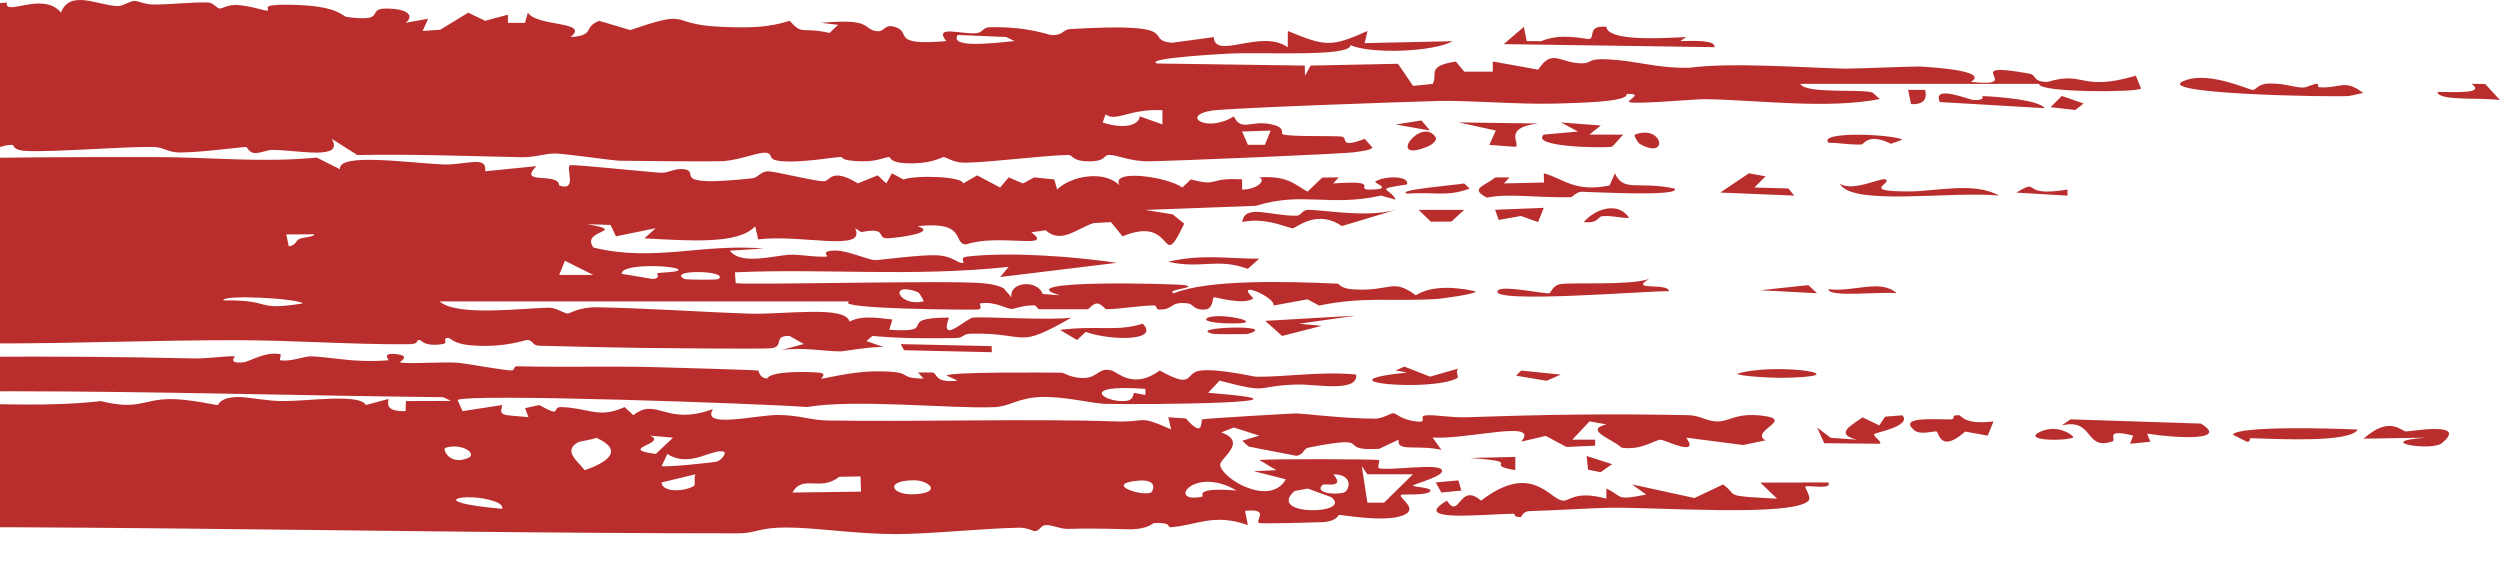 <svg width="259" height="60" viewBox="0 0 259 60" fill="none" xmlns="http://www.w3.org/2000/svg">
<path d="M-435.05 57.78C-420.198 63.023 -410.06 57.452 -396.281 56.564C-365.951 54.613 -325.953 56.37 -294.932 56.231C-271.452 56.125 -247.593 55.751 -224.255 55.451C-223.058 55.436 -222.344 54.861 -221.801 54.854C-216.691 54.786 -208.123 55.307 -203.054 55.231C-192.391 55.072 -173.837 55.162 -164.071 54.623C-159.924 54.395 -155.67 54.3 -154.058 52.931C-152.543 52.861 -151.716 54.098 -151.32 54.165C-151.315 54.164 -151.311 54.163 -151.306 54.161C-150.032 54.37 -146.814 53.503 -146.103 53.557C-145.997 53.566 -146.651 54.461 -144.928 54.191C-144.774 54.168 -144.916 53.559 -143.465 53.55C-143.088 53.548 -138.235 54.482 -136.849 54.539C-132.234 54.725 -121.213 53.992 -115.696 54.004C-114.852 54.004 -114.366 54.36 -113.475 54.367C-113.015 54.37 -112.324 53.984 -112.183 53.986C-111.562 53.999 -108.85 55.755 -109.824 52.29C-106.993 52.51 -107.827 53.656 -107.763 54.4C-104.689 54.507 -103.208 52.875 -102.405 54.605C-87.291 54.396 -72.177 54.187 -57.063 53.978C-57.059 54.26 -57.054 54.542 -57.05 54.824C-52.595 53.698 -51.067 55.603 -48.524 53.967C-46.956 54.328 -45.388 54.688 -43.819 55.048C-3.516 53.938 36.692 55.257 76.541 55.253C78.223 55.253 78.642 54.653 81.416 54.649C84.478 54.644 88.785 55.342 92.821 55.333C96.362 55.327 101.584 54.759 105.532 54.67C106.423 54.651 107.068 55.032 107.168 55.029C107.758 55.015 107.787 54.413 108.36 54.396C109.044 54.377 109.871 54.822 110.662 54.795C113.616 54.696 116.837 54.849 117.211 54.839C119.013 54.782 119.411 54.194 119.559 54.187C121.564 54.115 120.812 54.646 121.311 54.616C123.902 54.453 125.733 53.127 129.279 54.4C129.183 53.908 129.086 53.416 128.99 52.924C131.704 52.647 129.911 53.954 130.466 54.191C130.692 54.279 136.534 54.119 136.985 54.096C138.554 54.011 138.596 53.357 138.732 53.349C139.062 53.327 143.01 54.069 145.034 53.499C147.429 52.822 144.611 51.493 145.205 51.243C145.305 51.201 147.813 51.337 148.149 50.921C148.521 50.473 146.353 50.482 146.386 50.294C146.409 50.166 150.009 49.242 149.319 48.621C148.765 47.998 143.881 48.797 142.846 48.504C142.675 48.455 142.997 47.686 142.846 47.658C142.238 47.554 130.986 47.531 130.471 47.658C131.057 48.008 131.643 48.358 132.229 48.709C131.45 48.744 130.671 48.78 129.892 48.815C130.999 49.096 132.107 49.377 133.215 49.657C131.569 52.542 126.61 49.618 126.406 48.178C126.317 47.512 129.349 45.799 126.528 44.801C126.957 44.63 127.385 44.46 127.814 44.289C128.698 44.569 129.582 44.85 130.466 45.131C129.877 45.308 129.289 45.485 128.7 45.662C128.917 45.862 129.133 46.062 129.35 46.263C131.002 46.584 132.654 46.905 134.306 47.226C135.156 47.078 134.979 46.487 135.563 46.372C142.845 44.933 138.095 46.765 142.862 46.501C143.543 46.183 144.224 45.866 144.904 45.548C144.664 46.861 146.776 46.037 149.33 46.603C149.025 46.178 148.72 45.754 148.415 45.329C152.115 45.555 159.615 43.413 157.591 45.757C158.438 45.557 159.286 45.357 160.134 45.157C160.85 45.54 161.566 45.923 162.282 46.306C163.271 46.263 164.261 46.219 165.25 46.175C165.255 45.967 165.259 45.76 165.264 45.552C164.475 45.551 163.686 45.55 162.897 45.548C163.489 44.916 164.081 44.284 164.673 43.652C165.256 43.757 165.838 43.861 166.42 43.967C163.978 44.565 167.198 45.541 167.978 46.376C170.037 46.685 171.353 45.601 172.043 45.552C172.367 45.529 176.191 47.441 174.692 45.34C176.659 45.595 178.626 45.85 180.594 46.105C181.363 45.944 182.132 45.783 182.901 45.622C181.232 44.643 186.07 43.464 182.506 43.058C179.844 42.754 179.188 43.669 177.926 43.663C176.787 43.658 176.185 43.042 174.946 43.014C166.614 42.841 159.827 42.954 151.914 43.227C150.351 43.282 148.929 42.979 147.878 43.022C146.693 43.07 148.178 43.843 146.668 43.655C145.081 43.456 144.738 42.826 144.319 42.813C144.059 42.806 143.233 43.373 142.472 43.373C139.348 43.373 134.769 42.824 134.325 42.828C133.824 42.834 124.987 43.346 124.564 43.439C124.34 43.49 124.805 45.585 122.858 43.351C122.25 43.31 121.643 43.268 121.035 43.227C121.133 43.645 121.232 44.064 121.33 44.483C117.731 42.896 118.969 43.784 115.499 43.659C107.19 43.359 94.934 43.712 85.847 43.564C83.818 43.53 83.045 43.029 80.644 42.992C78.414 42.961 72.59 44.457 73.857 42.385C68.894 44.179 68.097 41.085 65.612 43.014C65.312 42.734 65.011 42.453 64.71 42.172C62.014 43.377 61.181 42.318 58.237 42.172C56.969 42.109 58.431 43.39 55.87 41.963C55.381 42.07 54.891 42.176 54.402 42.282C54.516 42.592 54.63 42.902 54.743 43.212C51.899 42.959 51.716 43.12 52.04 41.96C50.667 42.171 49.294 42.382 47.921 42.593C47.75 42.212 47.58 41.832 47.409 41.451C48.067 40.724 79.246 41.82 83.588 42.169C88.68 41.306 98.91 42.384 103.024 42.179C104.67 42.097 105.398 41.236 107.793 41.132C110.189 41.029 113.203 41.811 114.478 41.839C118.726 41.936 138.856 41.764 125.165 40.693C125.559 40.273 125.952 39.853 126.346 39.433C131.786 40.866 129.817 39.984 134.331 39.836C136.231 39.773 140.75 40.71 140.498 38.803C136.969 38.448 133.22 39.058 130.152 39.03C129.847 39.027 126.214 38.156 124.345 38.393C122.658 38.609 123.819 40.427 120.149 38.386C117.424 40.38 115.848 38.571 115.128 38.378C113.884 38.045 113.747 39.029 112.503 39.144C111.148 39.27 110.216 38.617 110.031 38.613C108.173 38.598 98.495 38.509 98.051 38.906C98.44 39.08 98.829 39.255 99.219 39.429C96.705 39.71 97.231 38.704 96.57 38.583C96.078 38.587 95.586 38.591 95.094 38.594C95.288 38.803 95.484 39.012 95.679 39.221C92.71 39.176 94.982 38.451 90.768 38.47C88.093 38.483 85.33 39.279 85.07 39.221C84.993 39.204 85.835 38.666 84.745 38.594C82.939 38.476 79.818 38.49 79.469 39.221C78.585 39.117 78.66 38.402 78.542 38.386C78.029 38.316 69.196 38.073 67.614 38.03C63.229 37.914 58.348 38.067 53.598 37.946C53.109 37.934 53.421 38.393 52.931 38.378C52.146 38.355 48.112 37.635 47.509 37.584C46.005 37.459 42.048 37.745 41.426 37.536C41.337 37.507 42.64 36.886 41.117 36.694C39.427 36.481 40.337 37.315 40.245 37.324C36.805 37.609 34.633 37.029 32.285 36.917C31.524 36.881 30.12 37.509 29.046 37.324C28.922 37.303 29.167 36.722 29.046 36.694C27.423 36.389 25.905 37.466 25.203 37.536C23.484 37.706 24.42 36.912 24.33 36.906C23.186 36.881 21.645 37.167 19.905 37.13C12.145 36.961 5.812 36.912 -2.437 36.965C-3.473 36.971 -4.703 37.532 -4.861 37.532C-5.351 37.528 -5.211 36.869 -6.627 36.884C-9.613 36.918 -12.381 36.886 -15.337 36.899C-15.932 36.901 -16.186 37.512 -16.64 37.525C-18.162 37.563 -23.353 35.965 -23.438 37.953C-26.459 36.193 -28.466 37.71 -30.897 37.694C-36.657 37.656 -45.675 37.297 -51.416 37.525C-52.625 37.574 -53.193 38.084 -53.865 38.111C-55.071 38.162 -61.965 37.877 -62.326 37.957C-63.034 38.111 -62.61 40.355 -66.251 38.4C-68.385 38.261 -68.133 39.182 -68.574 39.232C-72.015 39.601 -75.362 37.546 -74.736 39.429C-78.742 38.918 -81.338 37.877 -82.972 39.638C-82.951 38.779 -84.835 38.263 -87.106 38.591C-84.781 40.034 -85.069 40.957 -79.446 40.693C-79.358 40.688 -79.526 40.067 -79.438 40.063C-78.635 40.021 -76.96 40.335 -75.592 40.301C-74.223 40.267 -74.983 39.842 -74.435 39.85C-73.934 39.859 -73.951 40.453 -73.225 40.462C-70.871 40.485 -68.787 40.649 -67.448 40.66C-66.604 40.666 -65.66 40.143 -65.005 40.143C-62.473 40.148 -57.108 40.556 -53.886 40.499C-53.215 40.485 -53.497 39.899 -52.029 39.85C-51.857 39.845 -51.231 40.456 -49.946 40.583C-48.66 40.71 -47.663 40.406 -46.837 40.469C-46.146 40.522 -46.435 41.065 -45.019 41.099C-43.839 41.127 -30.472 40.735 -29.746 40.649C-28.702 40.524 -28.206 39.761 -27.569 39.854C-27.456 39.874 -27.267 40.611 -26.878 40.663C-20.47 41.534 -6.285 40.529 1.038 40.535C16.345 40.546 30.466 40.979 45.908 41.15C46.184 41.279 46.459 41.407 46.734 41.535C45.174 41.54 43.613 41.545 42.052 41.55C42.042 41.896 42.032 42.243 42.022 42.59C39.911 42.645 40.191 41.825 40.251 41.33C39.47 41.54 38.689 41.75 37.908 41.96C37.234 40.752 32.026 41.555 29.341 41.553C27.595 41.553 25.517 41.093 24.596 41.129C22.65 41.202 22.701 41.948 22.548 41.96C22.289 41.977 19.573 41.319 17.613 41.344C14.717 41.381 14.404 42.525 10.439 41.553C5.358 42.147 -0.271 41.848 -5.747 41.751C-4.704 42.809 -9.611 41.808 -11.825 41.824C-25.326 41.928 -41.92 42.38 -55.598 42.798C-57.356 42.851 -58.684 43.474 -59.664 43.454C-60.195 43.443 -60.426 42.708 -61.164 42.806C-61.294 42.824 -61.384 43.511 -62.757 43.615C-66.173 43.875 -74.684 42.728 -76.838 44.047C-88.519 43.843 -100.201 43.639 -111.882 43.435C-112.176 43.716 -112.469 43.997 -112.763 44.278C-114.982 42.843 -123.754 43.686 -128.033 43.619C-135.562 43.498 -145.169 43.052 -151.767 43.003C-153.2 42.993 -154.375 43.4 -155.732 43.392C-156.316 43.387 -157.042 42.86 -157.649 42.857C-164.471 42.817 -173.707 43.36 -180.582 43.348C-196.19 43.32 -210.889 43.4 -226.704 43.377C-279.978 43.294 -332.945 42.519 -385.765 42.831C-386.473 42.836 -386.437 43.442 -386.986 43.447C-390.226 43.476 -397.46 42.976 -401.119 43.003C-404.034 43.025 -408.661 43.952 -409.664 43.018C-399.308 41.604 -388.366 41.711 -377.585 41.315C-376.819 41.287 -376.723 40.711 -376.629 40.7C-374.884 40.5 -375.986 41.294 -373.455 41.33C-372.609 41.342 -364.795 39.501 -365.725 41.334C-363.854 40.6 -350.663 40.234 -348.117 40.477C-347.344 40.551 -347.892 41.094 -347.738 41.121C-347.072 41.241 -346.771 40.492 -346.175 40.473C-344.588 40.426 -340.551 41.034 -339.784 41.03C-338.018 41.023 -332.727 40.414 -330.396 40.557C-328.26 40.688 -328.66 41.47 -326.813 41.542C-325.357 41.597 -326.943 40.939 -323.693 40.74C-322.082 40.643 -316.447 41.114 -315.077 41.114C-313.708 41.114 -312.185 40.646 -310.297 40.682C-307.577 40.733 -301.66 40.993 -298.892 41.143C-298.726 41.152 -298.324 41.76 -297.917 41.747C-297.073 41.722 -297.326 40.97 -296.69 40.894C-296.052 40.818 -285.016 40.91 -283.142 40.901C-281.85 40.897 -280.958 41.345 -280.244 41.341C-279.684 41.337 -279.624 40.711 -279.052 40.704C-278.875 40.704 -277.369 41.247 -275.864 41.235C-274.443 41.222 -269.044 40.705 -268.419 40.7C-268.012 40.698 -268.458 41.143 -267.254 41.132C-266.157 41.121 -265.437 40.544 -264.811 40.535C-263.36 40.517 -261.738 41.009 -260.199 41.011C-255.773 41.018 -256.001 40.302 -255.735 40.279C-254.999 40.214 -254.704 40.87 -254.462 40.883C-253.442 40.938 -250.941 41.059 -250.031 41.084C-248.898 41.116 -248.418 40.493 -247.215 40.491C-246.317 40.492 -244.506 41.099 -242.459 41.129C-237.844 41.198 -232.357 41.313 -227.825 41.29C-226.474 41.283 -226.266 40.715 -225.853 40.7C-223.682 40.622 -222.467 41.258 -221.847 41.249C-217.428 41.192 -209.544 40.195 -205.442 40.111C-203.772 40.077 -196.461 40.537 -192.336 40.455C-191.864 40.446 -192.306 40 -191.781 40.07C-190.525 40.237 -190.642 41.145 -190.004 41.117C-189.697 41.102 -188.996 40.59 -188.1 40.539C-183.456 40.275 -180.263 40.673 -178.144 40.645C-157.798 40.381 -137.05 40.143 -118.049 40.063C-115.931 40.054 -113.304 40.594 -110.106 40.07C-110.007 39.788 -109.909 39.506 -109.81 39.224C-109.698 39.501 -109.586 39.778 -109.474 40.056C-105.852 40.206 -104.483 40.562 -100.783 40.209C-100.465 40.18 -99.492 38.892 -98.89 40.491C-95.225 39.333 -97.236 40.501 -94.516 40.608C-91.796 40.716 -89.153 40.359 -86.515 40.279C-85.069 39.706 -91.136 38.385 -91.531 38.389C-92.168 38.394 -92.83 39.189 -93.443 39.232C-95.26 39.358 -97.017 38.727 -97.425 39.437C-99.773 38.687 -96.85 39.061 -97.143 38.386C-98.71 38.665 -100.278 38.945 -101.845 39.224C-102.643 36.926 -111.303 39.923 -110.701 38.173C-111.39 38.524 -112.079 38.874 -112.768 39.224C-115.789 37.029 -117.565 38.575 -121.595 39.228C-121.304 38.947 -121.013 38.666 -120.723 38.386C-120.805 38.269 -124.361 37.819 -123.09 39.016C-126.735 37.44 -126.582 40.061 -129.85 38.166C-131.791 37.923 -130.624 39.023 -134.1 39.005C-136.159 38.994 -138.716 38.419 -141.017 38.378C-141.547 38.371 -141.778 39.008 -142.249 39.008C-142.721 39.008 -142.951 38.383 -143.522 38.367C-144.702 38.334 -146.232 38.772 -146.97 38.73C-147.631 38.694 -148.576 38.143 -150.169 38.056C-155.732 37.75 -154.052 38.537 -154.93 38.803C-155.874 39.086 -156.553 38.049 -158.435 38.17C-158.624 38.182 -158.135 38.828 -158.749 38.803C-159.244 38.783 -159.493 38.081 -161.132 37.95C-161.785 37.897 -171.92 37.747 -173.464 37.734C-175.83 37.715 -181.101 38.309 -183.55 38.305C-184.494 38.305 -185.502 37.741 -186.505 37.745C-189.827 37.758 -195.146 37.805 -199.359 37.833C-203.153 37.858 -209.814 39.103 -211.891 37.979C-217.219 37.833 -218.513 38.794 -218.914 38.807C-220 38.843 -220.503 38.206 -221.872 38.177C-239.604 37.807 -262.954 38.228 -279.748 38.177C-318.706 38.054 -357.876 37.707 -396.969 37.965C-397.074 37.683 -397.179 37.401 -397.284 37.119C-392.663 36.937 -387.233 36.447 -382.672 36.335C-376.582 36.187 -367.548 37.361 -363.081 35.434C-364.893 35.265 -367.844 36.004 -367.791 35.013C-364.553 34.942 -361.315 34.871 -358.076 34.801C-358.173 35.258 -358.27 35.716 -358.366 36.174C-354.985 36.307 -351.527 36.207 -348.134 36.273C-347.544 36.283 -347.962 36.699 -347.448 36.701C-346.874 36.703 -347.263 36.28 -347.156 36.276C-345.705 36.272 -345.266 36.7 -345.089 36.694C-344.635 36.677 -344.988 36.27 -343.678 36.156C-341.248 35.942 -339.508 37.024 -340.079 35.222C-339.294 35.222 -338.51 35.222 -337.725 35.222C-337.522 35.712 -337.319 36.203 -337.116 36.694C-332.29 34.713 -330.065 38.188 -327.398 35.43C-326.519 35.852 -325.639 36.273 -324.76 36.694C-324.264 36.203 -323.769 35.712 -323.273 35.222C-323.176 35.643 -323.08 36.064 -322.983 36.485C-318.245 36.175 -313.2 36.68 -308.669 36.632C-305.512 36.598 -304.756 36.431 -301.96 36.463C-295.741 36.535 -301.917 35.699 -296.749 34.797C-297.018 35.313 -297.287 35.83 -297.556 36.346C-296.7 36.535 -295.845 36.724 -294.989 36.913C-294.393 36.492 -293.797 36.071 -293.201 35.65C-290.558 37.834 -288.846 36.071 -288.486 36.071C-288.195 36.075 -287.196 37.39 -284.068 36.276C-285.366 38.074 -281.682 36.287 -281.387 36.276C-281.107 36.269 -277.52 36.67 -276.065 36.654C-274.92 36.641 -272.478 36.254 -270.773 36.273C-269.267 36.289 -269.42 36.9 -269.31 36.906C-267.457 36.957 -268.618 36.483 -267.279 36.459C-265.939 36.436 -264.9 36.956 -264.611 36.91C-264.465 36.885 -264.952 36.317 -264.286 36.262C-262.498 36.112 -259.264 36.61 -257.217 36.595C-256.491 36.59 -255.577 36.108 -254.768 36.093C-253.53 36.072 -252.951 36.713 -252.231 36.694C-251.98 36.685 -250.382 35.696 -248.396 35.848C-248.018 35.878 -246.907 37.972 -245.432 35.006C-245.319 35.423 -245.205 35.841 -245.091 36.258C-238.429 37.292 -236.575 33.9 -233.613 36.91C-228.776 36.574 -232.096 35.401 -231.565 35.222C-231.222 35.108 -229.645 35.431 -229.472 35.412C-229.165 35.376 -229.218 35 -228.881 35.002C-222.715 35.072 -225.453 35.782 -223.5 36.232C-218.856 37.304 -215.232 34.925 -223.31 35.639C-223.31 35.429 -223.31 35.219 -223.31 35.009C-221.321 35.21 -216.272 35.115 -217.958 34.05C-219.286 33.211 -231.264 33.758 -224.48 32.581C-222.94 32.315 -222.142 33.103 -219.475 31.626C-217.711 31.546 -217.457 33.459 -215.068 32.691C-215.461 33.359 -215.854 34.027 -216.246 34.694C-212.989 35.565 -208.971 34.397 -206.469 34.771C-205.619 34.899 -202.556 38.082 -203.27 34.899C-201.841 35.098 -195.109 34.512 -193.858 34.797C-193.558 34.866 -193.166 36.56 -188.813 35.969C-188.51 35.756 -188.208 35.544 -187.905 35.331C-191.887 34.715 -184.855 34.087 -186.765 32.479C-187.414 33.202 -190.571 33.642 -191.08 34.006C-191.947 34.632 -189.363 35.438 -192.656 35.218C-194.732 32.531 -188.797 33.767 -189.704 31.215C-185.381 32.407 -184.949 31.27 -183.97 31.223C-179.787 31.03 -177.154 31.301 -173.207 31.003C-172.245 31.527 -179.391 32.284 -180.276 32.058C-177.018 33.916 -182.625 34 -184.991 32.896C-185.19 33.458 -185.388 34.019 -185.587 34.581C-182.507 34.276 -179.502 34.12 -176.451 34.581C-176.253 34.371 -176.054 34.161 -175.856 33.951C-176.54 33.635 -177.224 33.319 -177.909 33.002C-175.371 32.485 -176.893 34.122 -173.513 32.688C-173.408 33.32 -173.303 33.952 -173.199 34.584C-169.957 34.374 -166.716 34.165 -163.475 33.955C-161.788 35.223 -155.551 34.75 -156.693 33.109C-154.176 32.993 -157.284 33.867 -154.925 34.266C-153.898 34.439 -151.891 34.488 -151.396 34.046C-151.609 32.483 -154.612 32.289 -155.521 31.215C-154.969 30.869 -141.004 31.985 -142.249 30.157C-141.134 29.937 -141.647 30.879 -139.636 31.12C-134 31.792 -125.271 29.931 -120.733 32.266C-126.062 33.566 -127.638 32.19 -131.722 32.135C-134.33 32.099 -150.233 31.877 -146.68 33.53C-147.264 33.32 -147.848 33.11 -148.433 32.9C-149.023 33.392 -149.613 33.884 -150.204 34.376C-148.54 34.447 -146.876 34.517 -145.212 34.588C-144.815 34.097 -144.418 33.607 -144.021 33.116C-143.837 33.466 -143.654 33.817 -143.471 34.167C-142.77 34.237 -142.07 34.306 -141.369 34.376C-141.566 33.955 -141.763 33.533 -141.959 33.112C-140.88 33.04 -139.8 32.968 -138.72 32.896C-139.011 33.459 -139.302 34.022 -139.592 34.584C-134.507 34.726 -136.229 34.374 -133.409 33.321C-131.303 33.214 -134.86 34.295 -130.405 34.57C-125.225 34.889 -128.623 33.169 -121.914 33.537C-121.818 33.818 -121.721 34.099 -121.625 34.379C-120.149 34.099 -118.674 33.818 -117.199 33.537C-117.394 33.886 -117.589 34.235 -117.784 34.584C-114.739 34.449 -110.543 35.115 -109.534 33.746C-112.62 34.405 -112.59 32.014 -111.787 31.574C-110.131 30.672 -85.658 31.512 -80.914 31.571C-74.848 31.647 -70.264 30.881 -64.723 32.058C-68.478 33.023 -81.681 32.232 -84.183 32.9C-84.431 32.965 -84.361 35.158 -85.954 32.691C-91.088 33.11 -97.224 32.411 -103.638 32.483C-103.442 33.114 -103.246 33.745 -103.05 34.376C-99.108 33.034 -95.46 35.982 -95.973 33.53C-95.188 33.53 -94.404 33.53 -93.619 33.53C-93.619 33.952 -93.619 34.374 -93.619 34.797C-92.437 34.797 -91.254 34.797 -90.071 34.797C-90.071 34.374 -90.071 33.952 -90.071 33.53C-89.092 33.53 -88.112 33.53 -87.133 33.53C-87.031 33.951 -86.929 34.372 -86.826 34.793C-83.893 33.919 -73.894 36.257 -78.29 33.742C-76.912 33.742 -75.534 33.742 -74.156 33.742C-74.161 34.051 -74.165 34.36 -74.17 34.669C-73.578 34.71 -72.986 34.752 -72.393 34.793C-72.588 34.514 -72.783 34.234 -72.978 33.955C-70.264 34.456 -67.691 32.984 -65.909 33.951C-67.085 34.162 -68.26 34.373 -69.436 34.584C-67.181 34.183 -63.028 35.014 -62.657 35.017C-61.524 35.021 -60.926 34.397 -59.699 34.365C-58.591 34.338 -58.743 34.817 -58.537 34.8C-52.56 34.312 -54.838 31.715 -52.047 34.79C-51.751 34.37 -51.453 33.95 -51.156 33.53C-50.761 33.88 -50.366 34.23 -49.97 34.581C-48.205 34.548 -46.44 34.515 -44.675 34.482C-45.264 35.007 -45.852 35.532 -46.441 36.057C-43.795 36.291 -42.562 35.239 -42.305 35.214C-41.58 35.153 -41.248 35.814 -41.024 35.815C-30.243 35.758 -36.791 35.176 -31.404 32.695C-29.483 33.669 -31.426 34.645 -31.699 35.636C-29.145 35.171 -28.348 35.445 -25.651 35.39C-24.95 35.375 -24.195 34.841 -23.753 34.834C-23.369 34.827 -22.17 35.395 -21.25 35.397C-19.716 35.402 -17.674 35.063 -15.573 35.072C-13.826 35.08 -8.48 35.481 -4.75 35.485C-3.159 35.485 -3.528 35.01 -3.117 35.009C-2.946 35.009 -1.706 35.578 -0.685 35.581C7.641 35.593 16.174 35.233 24.542 35.244C30.436 35.25 36.427 35.708 42.333 35.661C43.59 35.651 42.925 35.233 43.474 35.218C43.662 35.214 43.889 35.943 45.833 35.65C46.535 35.544 45.727 35.035 46.418 35.009C46.754 34.997 46.897 35.636 48.861 35.782C52.43 36.048 54.349 35.196 54.667 35.222C55.269 35.271 55.093 35.8 55.889 35.819C59.783 35.911 63.034 36.001 66.509 36.046C68.132 36.067 79.32 36.174 79.934 36.079C81.309 35.867 80.03 34.763 81.793 34.8C82.286 35.08 82.78 35.36 83.274 35.639C82.489 35.852 81.705 36.064 80.92 36.276C83.08 35.921 85.529 36.423 87.128 36.404C87.424 36.4 90.142 35.899 91.529 35.954C90.94 35.746 90.35 35.539 89.761 35.331C89.969 35.154 90.178 34.977 90.386 34.8C93.16 35.069 96.093 35.062 98.937 35.024C99.963 35.011 99.616 34.581 100.654 34.566C106.701 34.475 105.174 36.263 110.992 32.907C109.028 33.212 101.861 32.785 100.819 32.896C100.093 32.974 97.279 35.81 98.311 32.9C92.505 32.913 97.548 34.518 92.125 34.167C92.233 33.812 92.342 33.457 92.45 33.101C90.557 32.877 89.159 32.698 88.008 33.325C87.622 31.602 81.19 32.61 77.662 32.493C72.564 32.329 66.804 31.908 61.753 31.834C60.013 31.809 59.027 32.485 58.809 32.483C58.49 32.478 57.593 31.886 56.956 31.882C54.578 31.865 47.343 32.865 45.543 31.223C59.694 31.223 73.844 31.223 87.995 31.223C86.216 32.03 100.529 32.109 101.255 32.069C101.927 32.033 101.362 31.466 101.561 31.431C103.048 31.188 104.318 32.01 104.79 32.01C105.15 32.01 105.877 31.624 107.157 31.633C107.392 31.634 107.457 32.042 107.71 32.043C109.379 32.043 111.028 32.037 112.704 32.039C112.806 32.035 113.229 31.44 113.652 31.439C114.076 31.439 114.495 32.034 114.602 32.036C115.942 32.032 118.238 31.645 119.513 31.64C119.955 31.64 119.649 32.077 120.144 32.072C121.666 32.062 121.165 31.208 123.047 31.428C123.678 31.502 123.637 32.155 124.846 32.069C125.701 32.007 125.609 30.844 125.745 30.802C125.932 30.75 128.885 31.669 129.851 30.908C127.74 28.897 132.16 30.803 131.947 31.651C133.117 31.438 134.287 31.224 135.457 31.01C135.856 31.225 136.256 31.44 136.655 31.655C141.375 30.687 144.255 31.268 148.899 30.97C149.124 30.955 153.037 30.478 152.854 30.175C150.512 29.656 148.175 29.632 146.676 30.593C144.209 28.76 144.167 30.221 140.184 29.978C138.85 29.895 138.755 29.398 138.602 29.392C133.415 29.145 125.109 28.931 121.615 30.384C120.635 29.991 124.156 29.835 122.787 29.546C122.04 29.387 104.07 28.923 109.811 30.597C109.215 30.55 108.62 30.504 108.024 30.457C107.428 28.876 104.464 29.238 104.801 30.813C104.52 30.49 104.239 30.168 103.958 29.846C103.404 29.573 102.747 29.427 101.827 29.34C98.302 29.011 77.331 29.559 76.216 29.333C76.191 28.96 76.165 28.586 76.14 28.213C85.405 27.79 94.392 28.718 104.495 27.649C104.201 27.999 103.908 28.349 103.614 28.7C107.645 28.209 111.677 27.718 115.708 27.227C111.441 26.593 104.653 26.061 100.175 26.583C99.378 26.676 99.962 27.165 99.779 27.224C99.301 27.378 98.787 26.53 97.071 26.448C95.353 26.365 91.039 26.966 90.644 26.949C89.882 26.914 87.824 25.945 86.527 25.957C84.821 25.974 85.965 26.574 85.622 26.587C84.206 26.646 82.937 26.348 81.828 26.393C80.181 26.459 76.76 27.514 75.609 25.964C76.786 25.893 77.962 25.823 79.138 25.752C72.759 25.196 67.772 27.177 61.487 25.649C60.059 23.772 65.252 24.026 60.862 23.225C61.659 23.252 62.456 23.279 63.253 23.305C63.44 23.699 63.627 24.092 63.814 24.485C65.187 24.204 66.56 23.923 67.933 23.642C67.541 23.993 67.15 24.343 66.758 24.693C71.626 24.958 76.542 25.317 78.242 23.434C78.342 23.889 78.442 24.344 78.542 24.8C83.062 24.246 89.847 26.176 88.58 23.642C88.794 23.777 89.008 23.911 89.222 24.045C91.954 23.527 90.787 24.575 91.814 24.693C92.107 24.727 97.418 24.186 95.064 23.434C100.245 22.859 98.647 25.227 100.074 25.331C103.391 24.158 109.356 25.917 106.848 24.064C107.342 23.994 107.836 23.924 108.33 23.855C109.952 25.313 111.552 23.663 113.311 23.111C113.906 23.078 114.502 23.046 115.098 23.013C115.497 23.503 115.896 23.994 116.295 24.485C121.901 22.149 120.126 28.536 122.687 23.17C122.288 22.849 121.889 22.528 121.49 22.207C120.544 22.054 119.598 21.902 118.652 21.749C122.468 21.608 126.284 21.466 130.1 21.324C134.944 19.82 137.7 21.452 143.082 20.262C143.586 20.405 144.089 20.548 144.593 20.691C144.079 19.476 142.125 19.654 145.766 19.109C146.076 18.25 143.617 18.138 142.497 18.798C142.226 18.958 144.525 19.617 141.941 19.64C140.185 19.656 143.375 18.624 138.112 19.006C138.307 18.796 138.502 18.586 138.697 18.377C138.126 18.383 137.556 18.389 136.985 18.395C136.478 18.881 135.97 19.366 135.463 19.852C134.159 19.151 133.427 18.167 130.447 18.377C131.255 18.681 130.158 19.656 128.684 19.64C128.684 19.288 128.684 18.937 128.684 18.585C125.113 18.359 126.346 19.39 123.378 18.585C123.081 18.865 122.784 19.144 122.487 19.424C120.87 18.272 114.917 17.488 116.003 19.215C114.333 17.537 110.826 18.294 109.521 19.636C109.421 19.287 109.321 18.938 109.221 18.589C108.527 18.518 107.832 18.447 107.138 18.377C106.751 18.588 106.363 18.799 105.976 19.01C105.484 18.799 104.992 18.588 104.5 18.377C104.203 18.727 103.906 19.077 103.609 19.427C102.818 19.008 102.027 18.588 101.236 18.168C100.752 18.447 100.269 18.727 99.785 19.006C99.734 18.276 94.941 18.113 93.601 18.593C93.202 18.38 92.803 18.168 92.404 17.955C92.209 18.303 92.014 18.651 91.819 18.999C91.522 18.721 91.225 18.442 90.928 18.164C90.244 18.442 89.559 18.721 88.875 18.999C86.084 17.294 85.994 18.79 85.357 18.779C84.175 18.76 80.152 17.692 79.48 17.747C78.808 17.802 78.483 18.414 77.941 18.472C69.001 19.433 72.676 17.791 70.883 17.531C69.915 17.389 69.23 17.96 68.375 17.897C66.912 17.791 59.529 17.035 59.104 17.109C58.485 17.216 59.942 19.909 57.931 19.215C57.864 17.769 53.566 19.229 55.575 17.212C53.804 17.389 52.034 17.566 50.264 17.743C50.464 16.029 48.281 17.131 45.903 17.036C42.533 16.903 34.946 15.776 35.224 17.534C34.417 17.13 33.609 16.726 32.802 16.322C27.279 16.876 21.863 16.296 16.381 16.274C0.112 16.209 -17.538 16.591 -33.73 16.937C-34.509 16.954 -34.397 17.529 -34.957 17.542C-37.902 17.605 -45.556 17.199 -49.68 17.326C-51.002 17.366 -51.645 17.926 -52.064 17.952C-53.486 18.043 -53.15 17.304 -53.805 17.326C-54.839 17.359 -60.303 18.045 -62.185 18.116C-63.117 18.152 -64.22 17.566 -65.311 17.747C-65.405 17.761 -65.231 18.366 -65.311 18.377C-67.299 18.451 -66.103 17.928 -66.776 17.955C-71.573 18.152 -76.701 18.164 -81.905 18.289C-83.198 18.32 -85.175 18.747 -86.285 18.787C-86.708 18.801 -85.949 18.342 -87.412 18.38C-87.912 18.393 -88.084 18.99 -88.649 19.028C-91.086 19.191 -91.902 17.274 -93.996 18.816C-98.038 18.715 -105.074 18.222 -108.762 18.212C-109.635 18.21 -110.059 18.562 -110.891 18.556C-111.481 18.552 -112.519 18.006 -113.44 17.999C-114.36 17.993 -115.813 18.513 -117.584 18.494C-119.447 18.475 -121.765 18.166 -122.185 18.168C-122.693 18.168 -122.929 18.824 -123.436 18.816C-124.971 18.795 -129.078 18.15 -131.055 18.08C-133.179 18.006 -134.454 18.324 -135.18 18.318C-135.852 18.309 -136.636 17.755 -136.943 17.75C-137.421 17.742 -137.534 18.389 -138.141 18.384C-139.132 18.373 -140.154 17.966 -141.64 17.955C-168.407 17.755 -194.65 18.11 -220.691 18.582C-223.594 18.634 -225.234 18.18 -229.512 18.387C-231.247 18.472 -230.516 19.14 -231.866 19.014C-232.468 18.957 -232.316 18.431 -233.077 18.406C-236.44 18.296 -240.359 18.784 -241.817 18.776C-242.395 18.773 -243.056 18.176 -244.241 18.168C-253.074 18.1 -263.525 18.268 -273.031 18.164C-278.065 18.109 -285.685 17.805 -291.462 17.765C-307.424 17.653 -324.595 17.791 -339.152 17.732C-361.134 17.645 -383.009 17.094 -404.943 17.747C-394.681 16.303 -380.708 16.424 -369.284 16.267C-336.286 15.819 -301.151 16.658 -267.333 16.626C-255.567 16.616 -240.731 16.649 -227.849 16.315C-227.265 16.3 -226.054 16.759 -224.792 16.71C-224.523 16.699 -221.197 15.862 -220.076 15.853C-221.138 17.341 -216.748 16.015 -215.391 16.051C-213.679 16.098 -210.109 16.841 -206.103 16.421C-202.468 16.041 -203.471 15.468 -203.27 15.432C-201.985 15.2 -201.536 16.123 -200.551 16.216C-196.527 16.588 -175.826 16.052 -170.049 16.018C-168.556 16.01 -168.513 15.423 -168.177 15.421C-167.286 15.417 -166.018 15.996 -164.591 15.992C-162.018 15.984 -159.055 15.431 -157.639 15.429C-154.251 15.422 -147.824 16.075 -143.422 16.088C-142.184 16.092 -142.26 15.481 -141.699 15.483C-139.232 15.494 -132.807 16.213 -129.744 16.22C-124.77 16.23 -119.653 15.836 -114.596 16.037C-114.276 15.764 -113.955 15.492 -113.635 15.22C-113.129 15.505 -112.623 15.791 -112.118 16.077C-103.568 15.859 -94.864 16.472 -86.361 16.432C-85.381 16.428 -80.531 15.907 -79.722 15.905C-79.05 15.905 -78.388 16.579 -77.39 16.48C-75.993 16.342 -77.308 15.058 -75.026 15.425C-74.412 15.524 -75.007 16.074 -73.775 16.245C-73.367 16.302 -65.465 16.525 -65.04 16.487C-64.332 16.423 -63.701 15.245 -63.518 15.22C-62.568 15.087 -62.608 15.991 -61.971 16.073C-60.091 16.32 -57.635 15.712 -57.329 15.725C-53.635 15.892 -46.729 16.614 -42.852 16.187C-42.316 16.127 -42.38 15.454 -42.286 15.432C-41.679 15.293 -41.301 16.059 -40.724 16.077C-37.614 16.163 -32.744 15.648 -29.616 15.517C-29.256 15.502 -28.496 15.871 -27.853 15.835C-24.218 15.628 -25.397 15.037 -25.191 15.011C-24.701 14.948 -23.84 15.601 -22.536 15.641C-19.179 15.749 -12.74 15.655 -9.14 15.604C-6.444 15.564 -6.485 14.817 -6.307 14.802C-5.929 14.775 -4.879 15.372 -3.103 15.44C0.313 15.573 -0.076 14.986 1.328 15.011C1.446 15.011 1.24 15.585 2.798 15.645C5.808 15.759 12.569 15.194 15.791 15.223C17.03 15.234 17.32 15.788 18.588 15.798C20.6 15.817 25.14 15.218 25.498 15.22C25.598 15.22 25.823 15.857 26.413 15.857C27.062 15.857 27.701 15.529 28.184 15.531C30.94 15.54 35.687 16.652 34.368 14.378C35.251 14.939 36.134 15.501 37.017 16.062C42.788 15.95 48.394 16.175 54.112 16.289C55.398 16.314 56.472 15.884 57.557 15.905C58.643 15.926 63.431 16.638 64.231 16.652C65.659 16.675 73.774 16.75 74.783 16.699C76.754 16.602 78.666 15.662 79.469 15.846C80.112 15.994 79.517 16.524 80.744 16.674C82.869 16.933 86.479 16.253 87.128 16.264C87.405 16.268 86.886 16.681 89.482 16.71C90.88 16.727 91.631 16.272 92.139 16.274C92.296 16.277 92.06 17.014 94.828 16.915C96.74 16.846 97.555 16.277 97.756 16.274C98.057 16.271 98.784 16.878 99.993 16.857C102.82 16.804 107.988 16.108 110.673 16.055C111.192 16.044 111.015 16.778 113.086 16.71C114.567 16.662 114.308 16.078 114.862 16.055C115.742 16.019 117.052 16.733 118.993 16.71C121.436 16.681 139.576 15.94 140.514 15.747C141.145 15.618 141.878 15.61 142.191 15.293C141.923 14.989 141.654 14.685 141.386 14.381C138.608 15.448 139.729 14.229 138.992 14.15C137.924 14.039 133.899 14.194 132.925 13.924C132.578 13.826 133.372 13.177 131.509 12.843C129.509 12.486 128.619 13.641 127.822 12.063C124.984 13.815 122.258 11.956 125.545 11.459C127.379 11.182 145.378 10.556 149.054 10.459C152.034 10.381 157.615 10.851 161.28 10.73C163.434 10.658 168.738 10.577 168.514 9.738C170.426 9.632 168.402 10.467 168.804 10.584C169.643 10.826 175.61 10.25 176.739 10.273C182.31 10.382 189.339 11.32 194.75 10.261C194.499 10.037 194.247 9.812 193.995 9.588C192.779 9.176 187.138 9.765 186.501 8.687C194.75 8.687 203 8.687 211.25 8.687C211.097 9.604 221.329 9.592 221.813 9.178C221.634 8.733 221.454 8.289 221.274 7.845C215.492 9.531 216.011 7.302 212.128 8.485C210.547 8.502 211.024 7.768 210.245 7.628C202.493 6.242 210.121 9.135 204.187 8.478C205.973 7.413 201.113 7.024 198.935 6.889C198.439 6.859 191.929 7.129 191.156 7.112C186.813 7.017 179.355 6.434 175.041 7.017C171.643 7.087 169.771 6.328 166.686 6.153C164.343 6.02 165.015 6.553 163.912 6.559C161.599 6.574 160.838 4.951 159.357 7.215C157.788 6.933 156.22 6.651 154.652 6.369C154.652 6.72 154.652 7.072 154.652 7.423C153.667 7.423 152.682 7.423 151.697 7.423C151.407 7.073 151.118 6.723 150.828 6.372C147.702 6.852 149.007 7.699 148.423 8.694C147.747 8.763 147.072 8.831 146.397 8.899C145.874 8.135 145.351 7.371 144.829 6.607C141.813 6.669 138.798 6.731 135.782 6.794C135.588 7.144 135.392 7.494 135.197 7.845C135.191 7.494 135.185 7.144 135.178 6.794C130.072 6.722 124.966 6.65 119.86 6.578C118.501 6.016 126.683 5.59 127.302 5.556C130.749 5.37 139.901 5.933 139.913 4.684C142.055 5.616 148.505 5.385 150.511 4.267C147.466 4.334 144.421 4.401 141.375 4.468C141.474 4.05 141.572 3.631 141.671 3.212C137.876 4.901 137.321 4.808 133.421 3.212C133.417 3.774 133.414 4.335 133.41 4.897C130.69 2.944 125.883 6.256 125.745 3.846C124.297 4.041 122.849 4.236 121.401 4.432C118.274 4.138 123.129 2.284 110.887 3.011C110.043 3.061 110.219 3.676 108.95 3.633C108.584 3.621 106.489 2.727 102.482 2.82C101.857 2.835 101.81 3.368 101.161 3.436C99.662 3.596 96.677 2.543 98.032 4.259C92.097 4.76 94.557 3.351 92.716 2.791C91.489 2.419 91.736 3.435 90.674 3.205C89.359 2.919 90.324 1.895 85.062 2.366C85.652 2.436 86.243 2.505 86.833 2.575C86.536 2.853 86.239 3.132 85.942 3.41C82.939 2.742 83.222 3.718 81.806 2.154C79.623 2.851 77.734 2.907 74.748 2.78C68.947 2.533 71.921 0.847 65.301 3.117C64.228 2.798 63.156 2.48 62.083 2.161C60.32 2.831 61.746 3.669 59.115 3.838C61.174 2.183 55.622 2.787 54.684 1.312C54.585 1.663 54.487 2.015 54.389 2.366C53.801 2.366 53.213 2.366 52.625 2.366C52.624 2.084 52.622 1.802 52.62 1.52C51.837 1.731 51.054 1.943 50.272 2.154C49.683 1.874 49.094 1.595 48.506 1.315C47.538 1.905 46.57 2.494 45.602 3.084C44.995 3.124 44.387 3.165 43.78 3.205C43.972 2.785 44.164 2.365 44.356 1.945C43.576 2.085 42.795 2.226 42.014 2.366C42.922 1.677 42.351 0.869 39.92 0.89C37.914 0.907 40.174 2.345 35.86 1.747C35.559 1.705 35.027 0.679 30.95 0.521C26.06 0.331 28.436 1.073 27.564 1.099C27.393 1.103 25.899 0.587 24.501 0.513C23.707 0.471 22.943 0.888 22.838 0.887C22.348 0.868 22.206 0.278 21.527 0.257C19.805 0.206 17.492 0.495 15.804 0.466C15.037 0.453 14.316 0.104 13.973 0.099C13.442 0.095 12.769 0.629 12.232 0.627C10.249 0.616 7.24 -1.154 6.319 1.304C4.413 -0.957 0.421 1.777 0.713 0.261C-4.38 0.833 -17.965 -1.027 -17.566 1.52C-20.451 -0.658 -20.193 0.92 -21.402 0.887C-22.753 0.851 -22.053 0.428 -23.127 0.447C-25.634 0.492 -28.031 0.673 -30.526 0.682C-30.134 1.031 -29.743 1.38 -29.351 1.729C-31.971 1.841 -31.069 1.029 -33.741 0.872C-38.657 0.587 -36.585 1.235 -37.311 2.15C-37.116 1.267 -42.912 1.404 -43.502 1.52C-43.854 1.591 -42.312 2.73 -45.861 2.363C-45.667 2.012 -45.473 1.662 -45.279 1.312C-46.896 1.791 -51.288 1.183 -52.034 1.301C-52.376 1.356 -54.207 4.181 -55.883 1.945C-56.085 2.295 -56.287 2.646 -56.489 2.996C-58.35 2.575 -60.211 2.154 -62.071 1.733C-62.368 2.364 -62.666 2.995 -62.962 3.626C-63.553 3.626 -64.143 3.626 -64.734 3.626C-64.342 3.066 -63.95 2.505 -63.558 1.945C-67.204 2.199 -71.658 1.315 -72.409 3.205C-73.191 2.854 -73.971 2.504 -74.752 2.154C-75.261 2.782 -75.769 3.411 -76.277 4.04C-79.893 3.881 -79.953 3.461 -82.425 2.791C-82.329 3.282 -82.232 3.772 -82.135 4.263C-83.959 3.574 -87.288 2.933 -89.92 2.846C-91.171 2.806 -93.319 3.482 -93.614 3.421C-93.912 3.356 -96.846 0.7 -97.165 3C-101.484 1.981 -103.386 3.021 -105.138 2.996C-106.277 2.979 -106.796 2.427 -108.082 2.37C-109.923 2.287 -111.776 2.554 -112.838 2.516C-113.446 2.493 -113.56 1.955 -113.979 1.938C-115.96 1.856 -114.799 2.406 -116.887 2.37C-117.08 2.364 -118.607 1.707 -120.327 1.791C-121.289 1.838 -123.778 2.577 -123.997 2.575C-124.971 2.562 -124.193 1.085 -127.521 2.791C-127.424 2.51 -127.328 2.23 -127.231 1.949C-131.35 1.236 -132 2.488 -132.832 2.575C-132.938 2.582 -133.941 2.098 -134.541 2.165C-135.555 2.279 -135.963 2.941 -136.188 2.97C-136.979 3.072 -139.642 2.78 -141.383 3.421C-141.017 1.536 -147.116 0.865 -148.468 3C-149.548 2.579 -150.627 2.158 -151.707 1.736C-152.195 2.088 -152.684 2.439 -153.172 2.791C-153.469 2.441 -153.766 2.09 -154.063 1.74C-155.637 2.512 -157.211 3.283 -158.784 4.054C-158.885 3.282 -158.985 2.509 -159.085 1.736C-159.525 1.824 -159.966 1.912 -160.407 2C-160.751 2.614 -161.095 3.228 -161.439 3.842C-161.989 3.725 -162.54 3.608 -163.091 3.49C-163.227 3.046 -163.363 2.602 -163.5 2.158C-166.46 1.645 -164.939 5.883 -170.579 2.158C-171.457 2.508 -172.335 2.858 -173.212 3.209C-174.203 1.503 -176.061 2.536 -177.559 2.344C-178.615 2.209 -178.558 1.532 -179.997 1.517C-181.437 1.502 -181.385 2.15 -181.497 2.154C-182.671 2.194 -183.556 1.623 -184.417 1.736C-184.547 1.753 -184.872 2.523 -185.969 2.571C-187.066 2.62 -187.728 1.802 -189.362 1.956C-190.2 2.034 -190.442 2.682 -191.185 2.74C-194.726 3.019 -198.291 -0.263 -200.946 3.63C-201.545 3.136 -205.886 1.41 -207.745 1.509C-210.634 1.668 -209.521 2.431 -210.67 2.571C-210.835 2.592 -211.715 2.335 -214.139 2.381C-214.573 2.389 -214.472 1.958 -214.535 1.952C-217.361 1.961 -222.849 2.301 -225.953 2.363C-226.231 2.369 -227.683 1.167 -230.143 2.784C-233.79 1.59 -240.658 4.155 -245.468 2.355C-246.134 2.317 -246.944 2.747 -247.239 2.732C-249.782 2.599 -248.85 1.294 -254.598 3.205C-254.133 2.539 -255.477 1.938 -257.377 1.989C-260.233 2.065 -258.204 3.306 -260.5 3.205C-260.5 2.855 -260.5 2.504 -260.5 2.154C-265.78 3.096 -266.831 1.598 -272.13 1.59C-274.036 1.588 -276.851 2.364 -277.305 2.366C-277.481 2.364 -279.566 1.519 -279.765 1.513C-280.886 1.488 -281.519 1.877 -282.487 1.879C-285.685 1.887 -289.501 0.789 -288.811 2.784C-289.69 2.363 -290.569 1.941 -291.449 1.52C-294.771 3.651 -297.255 0.715 -297.952 2.784C-298.546 2.356 -299.14 1.929 -299.734 1.502C-313.983 1.718 -328.232 1.934 -342.481 2.15C-343.048 1.484 -349.261 1.721 -349.58 1.824C-351.043 2.294 -349.498 3.745 -352.483 3.414C-352.814 2.778 -353.144 2.142 -353.475 1.506C-357.227 1.299 -355.422 1.931 -356.904 2.363C-357.522 2.284 -357.323 1.791 -358.16 1.755C-362.704 1.558 -372.021 1.535 -376.989 1.495C-377.991 1.486 -377.84 1.948 -378.151 1.949C-379.007 1.945 -380.695 1.363 -382.412 1.363C-393.027 1.367 -408.069 1.695 -418.756 2.183C-419.482 2.217 -419.572 2.767 -420.062 2.795C-420.74 2.83 -422.257 2.386 -422.97 2.432C-423.643 2.474 -424.074 2.892 -424.793 2.941C-428.086 3.169 -432.513 2.463 -436.036 3.696C-436.332 3.8 -440.023 6.015 -440.107 6.16C-440.596 7.022 -437.316 8.377 -442.704 9.639C-437.889 10.74 -439.393 12.687 -445.648 13.638C-442.511 13.883 -439.374 14.129 -436.236 14.374C-436.232 14.605 -436.227 14.835 -436.223 15.066C-439.079 16.209 -441.912 16.59 -446.255 16.696C-446.119 16.909 -445.984 17.123 -445.849 17.337C-442.013 18.404 -437.386 18.601 -434.465 20.057C-438.749 21.135 -443.033 22.213 -447.317 23.291C-447.103 23.459 -446.889 23.628 -446.675 23.796C-444.621 24.234 -440.136 24.491 -438.43 24.898C-431.917 26.454 -444.131 26.062 -442.124 27.012C-435.248 26.977 -428.371 26.943 -421.494 26.909C-421.253 27.608 -447.708 29.538 -447.436 31.648C-445.274 31.789 -443.113 31.931 -440.952 32.072C-441.915 32.608 -442.878 33.144 -443.842 33.68C-443.576 33.85 -443.311 34.019 -443.045 34.189C-439.399 34.605 -435.752 35.022 -432.106 35.438C-443.192 35.019 -448.344 35.323 -451 39.543C-450.699 39.65 -450.399 39.758 -450.098 39.865C-447.696 37.225 -436.36 38.079 -430.335 38.605C-431.563 39.379 -436.868 38.781 -437.989 39.246C-438.306 39.38 -437.199 39.916 -437.935 40.191C-439.858 40.905 -448.055 41.825 -446.864 42.7C-446.097 43.262 -432.907 44.033 -430.335 43.974C-436.365 44.984 -442.579 45.276 -448.627 46.504C-444.81 48.216 -441.428 50.311 -434.46 50.404C-432.335 51.303 -447.088 52.547 -447.43 53.037C-444.877 53.563 -442.324 54.09 -439.771 54.616C-441.93 54.475 -444.09 54.335 -446.249 54.194C-446.256 54.37 -446.262 54.546 -446.268 54.722C-440.674 55.538 -435.556 57.035 -429.154 56.934C-429.36 57.864 -433.191 57.771 -435.05 57.78ZM177.625 4.886C177.754 4.115 175.407 4.241 174.085 4.256C174.284 4.115 174.482 3.975 174.681 3.835C171.86 3.981 166.61 4.276 166.415 2.78C164.403 2.594 165.292 3.895 164.644 4.043C164.39 4.103 161.763 3.345 159.663 4.267C159.163 4.263 158.664 4.259 158.165 4.256C158.068 3.765 157.972 3.274 157.875 2.784C157.179 3.379 156.483 3.975 155.787 4.571C163.063 4.676 170.338 4.781 177.614 4.886C177.618 4.886 177.621 4.886 177.625 4.886ZM105.101 4.252C102.452 4.529 98.393 4.966 99.213 3.622C100.887 3.693 102.561 3.764 104.235 3.835C104.523 3.974 104.812 4.113 105.101 4.252ZM-158.475 5.31C-160.688 6.634 -162.726 5.489 -166.148 5.728C-166.144 5.448 -166.139 5.169 -166.135 4.889C-164.735 5.561 -161.036 5.114 -158.475 5.31ZM243.37 9.943C243.857 9.839 244.345 9.735 244.832 9.632C242.849 8.129 242.495 9.188 240.252 9.042C240.117 9.033 240.164 8.689 240.117 8.687C239.568 8.664 239.06 9.078 238.565 9.071C237.609 9.059 236.83 8.639 235.136 8.654C233.826 8.667 233.814 9.326 233.354 9.309C232.962 9.293 229.076 7.479 226.575 8.262C221.818 9.754 241.918 10.082 243.37 9.943ZM257.467 8.701C256.997 8.695 256.526 8.689 256.056 8.683C257.47 9.697 254.616 9.543 252.521 9.522C252.586 10.494 257.017 10.078 259 10.368C258.489 9.812 257.978 9.257 257.467 8.701ZM197.984 10.785C199.825 10.884 199.518 9.671 199.441 9.309C198.856 9.309 198.27 9.309 197.684 9.309C197.784 9.801 197.884 10.293 197.984 10.785ZM211.827 11.206C211.255 10.382 207.259 10.021 205.365 9.954C205.282 9.954 205.802 10.406 204.463 10.364C204.061 10.351 200.104 8.705 200.974 10.573C204.59 10.784 208.206 10.995 211.822 11.206C211.824 11.206 211.825 11.206 211.827 11.206ZM215.863 10.719C215.11 10.46 214.357 10.202 213.604 9.943C213.215 10.33 212.826 10.717 212.437 11.104C213.293 11.201 214.15 11.299 215.007 11.397C215.292 11.171 215.578 10.945 215.863 10.719ZM-350.631 11.818C-350.456 11.404 -350.281 10.99 -350.105 10.576C-349.427 10.323 -346.128 12.125 -347.172 12.473C-348.325 12.255 -349.478 12.036 -350.631 11.818ZM-364.563 12.686C-365.249 12.895 -365.935 13.103 -366.621 13.312C-367.41 12.61 -368.2 11.908 -368.989 11.206C-365.561 10.733 -361.914 10.188 -362.502 12.257C-361.717 12.257 -360.933 12.257 -360.148 12.257C-360.809 11.402 -360.72 11.12 -358.667 10.576C-358.218 11.767 -356.095 11.161 -353.664 11.422C-355.432 11.492 -357.2 11.562 -358.967 11.631C-358.967 11.841 -358.967 12.051 -358.967 12.261C-355.027 12.185 -359.924 13.517 -362.491 12.682C-362.693 12.962 -362.896 13.241 -363.098 13.521C-363.586 13.242 -364.075 12.964 -364.563 12.686ZM-79.763 12.261C-80.251 12.472 -80.74 12.683 -81.228 12.895C-83.121 10.144 -79.267 12.753 -76.524 10.576C-77.43 12.23 -73.248 12.161 -73.008 12.272C-73.489 12.829 -73.971 13.385 -74.452 13.942C-76.222 13.382 -77.993 12.821 -79.763 12.261ZM-93.609 14.158C-91.915 12.786 -100.234 12.702 -103.026 13.004C-103.704 13.079 -104.914 13.832 -105.404 13.737C-105.701 13.458 -105.998 13.18 -106.295 12.902C-106.647 13.864 -112.097 12.782 -114.244 12.265C-114.446 12.615 -114.648 12.965 -114.851 13.316C-115.634 13.177 -116.416 13.037 -117.199 12.898C-117.101 13.247 -117.002 13.596 -116.904 13.945C-117.496 13.526 -118.088 13.106 -118.68 12.686C-121.005 12.219 -119.572 14.122 -121.318 13.528C-123.26 12.869 -120.079 11.735 -120.138 10.998C-118.562 11.188 -114.979 11.614 -113.38 11.635C-112.462 11.646 -113.503 10.325 -109.545 11.844C-108.677 11.489 -107.81 11.136 -106.942 10.781C-105.35 11.344 -103.757 11.907 -102.164 12.47C-101.867 11.98 -101.57 11.491 -101.273 11.001C-101.103 10.925 -97.42 12.036 -97.617 12.404C-96.125 11.468 -93.062 11.301 -89.836 11.254C-89.525 11.52 -89.215 11.786 -88.904 12.052C-92.025 11.477 -89.897 12.334 -90.827 12.843C-91.364 13.137 -93.007 13.714 -93.609 14.158ZM-328.89 12.891C-334.13 11.697 -330.886 12.682 -336.55 12.682C-336.154 12.05 -335.759 11.418 -335.363 10.785C-332.579 11.941 -327.997 11.172 -328.885 12.891C-328.887 12.891 -328.888 12.891 -328.89 12.891ZM-384.313 10.789C-381.316 11.171 -382.82 12.155 -379.021 12.47C-379.019 12.47 -379.017 12.47 -379.015 12.47C-380.98 12.54 -382.944 12.611 -384.909 12.682C-384.71 12.051 -384.512 11.42 -384.313 10.789ZM-209.102 11.554C-206.228 11.28 -206.793 11.771 -204.186 10.789C-200.303 11.981 -203.59 11.812 -203.59 12.895C-204.477 12.577 -205.365 12.26 -206.252 11.942C-208.404 12.954 -206.363 13.464 -206.363 13.561C-206.365 13.561 -206.367 13.561 -206.369 13.561C-206.369 13.886 -206.299 13.954 -207.124 14.151C-207.783 13.285 -208.442 12.42 -209.102 11.554ZM-196.803 12.891C-197.788 12.172 -198.231 11.25 -195.641 10.789C-195.639 10.789 -195.637 10.789 -195.635 10.789C-195.427 12.395 -192.944 11.099 -191.811 11.206C-191.514 11.381 -191.217 11.555 -190.92 11.73C-192.881 12.117 -194.842 12.504 -196.803 12.891ZM-153.468 14.367C-153.457 12.592 -155.631 12.424 -152.571 10.789C-151.977 10.821 -151.383 10.852 -150.789 10.884C-150.399 11.273 -150.009 11.663 -149.619 12.052C-142.083 8.842 -139.837 14.308 -152.571 12.265C-152.573 12.263 -152.575 12.262 -152.577 12.261C-152.873 12.963 -153.171 13.665 -153.468 14.367ZM-166.739 14.216C-166.835 13.285 -166.93 12.354 -167.026 11.422C-168.69 13.669 -170.84 11.525 -174.103 13.111C-174.398 12.827 -174.694 12.544 -174.989 12.261C-176.208 12.884 -188.187 13.064 -185.592 11.631C-184.459 11.005 -181.991 11.855 -181.779 11.836C-181.059 11.766 -180.12 10.966 -178.905 11.012C-178.203 11.04 -176.723 11.981 -175.289 11.979C-172.085 11.975 -166.237 9.45 -162.024 11.84C-161.72 11.559 -161.417 11.278 -161.113 10.998C-157.987 11.169 -159.031 12.059 -156.122 10.998C-154.112 15.421 -167.816 10.779 -164.962 14.367C-164.964 14.367 -164.966 14.367 -164.968 14.367C-165.558 14.317 -166.148 14.267 -166.739 14.216ZM-252.821 12.891C-253.01 13.685 -256.636 12.46 -255.784 14.363C-256.968 13.7 -258.151 13.037 -259.335 12.374C-259.326 12.197 -259.317 12.021 -259.308 11.844C-258.131 11.983 -256.955 12.122 -255.779 12.261C-255.774 11.98 -255.77 11.7 -255.765 11.419C-254.012 12.434 -246.697 11.992 -246.919 10.998C-246.529 11.418 -246.138 11.837 -245.747 12.257C-242.247 11.114 -239.237 12.33 -235.425 11.214C-235.13 11.562 -234.834 11.909 -234.539 12.257C-234.347 11.977 -234.155 11.696 -233.962 11.415C-232.574 11.38 -231.185 11.344 -229.797 11.309C-225.272 12.439 -234.064 13.903 -235.13 13.737C-235.271 13.713 -235.249 12.987 -236.134 12.873C-237.707 12.672 -246.506 13.396 -249.227 12.916C-249.25 13.399 -249.274 13.881 -249.297 14.363C-250.472 13.872 -251.647 13.382 -252.821 12.891ZM-136.654 12.47C-136.455 11.979 -136.256 11.488 -136.058 10.998C-132.63 11.488 -130.472 11.059 -131.351 12.682C-131.352 12.682 -131.354 12.682 -131.356 12.682C-133.122 12.611 -134.888 12.54 -136.654 12.47ZM118.083 12.052C117.993 13.028 116.354 13.392 114.237 12.693C114.339 12.41 114.441 12.127 114.543 11.844C115.646 12.674 117.023 11.226 120.428 11.419C120.428 11.909 120.428 12.4 120.428 12.891C119.646 12.611 118.865 12.332 118.083 12.052ZM-139.611 12.682C-140.656 13.261 -143.588 11.505 -141.659 11.419C-140.184 11.353 -139.051 12.371 -139.611 12.682ZM-396.103 11.737C-395.328 11.635 -394.554 11.532 -393.779 11.43C-393.375 11.847 -392.972 12.265 -392.568 12.682C-392.57 12.682 -392.572 12.682 -392.574 12.682C-393.75 12.367 -394.926 12.052 -396.103 11.737ZM-218.925 11.474C-216.298 11.535 -213.671 11.596 -211.043 11.657C-211.017 11.929 -210.991 12.201 -210.965 12.473C-213.597 11.48 -214.655 12.551 -215.269 12.616C-215.266 12.616 -215.263 12.616 -215.261 12.616C-217.231 12.832 -219.108 12.99 -220.973 13.316C-220.29 12.702 -219.608 12.088 -218.925 11.474ZM-227.931 13.191C-227.488 11.268 -226.91 11.044 -222.874 12.396C-223.034 12.633 -223.194 12.87 -223.353 13.107C-225.445 12.965 -226.665 12.521 -226.297 13.524C-226.842 13.413 -227.386 13.302 -227.931 13.191ZM-186.789 12.576C-187.274 13.188 -191.118 12.573 -190.909 12.265C-190.826 12.142 -185.845 11.375 -186.789 12.576ZM147.266 12.477C146.381 12.617 145.495 12.758 144.609 12.898C145.787 13.107 146.966 13.316 148.144 13.524C147.851 13.175 147.559 12.826 147.266 12.477ZM156.989 15.213C157.621 14.967 155.568 13.238 159.343 12.792C156.596 12.755 153.849 12.719 151.101 12.682C152.39 12.962 153.678 13.241 154.966 13.521C154.742 14.018 154.517 14.514 154.292 15.011C155.191 15.078 156.09 15.145 156.989 15.213ZM159.939 13.945C158.46 15.26 166.25 15.358 166.976 15.198C167.137 15.16 167.906 14.163 168.189 13.949C167.012 13.948 165.836 13.947 164.66 13.945C165.053 13.632 165.447 13.318 165.841 13.004C164.464 12.897 163.087 12.79 161.71 12.682C162.299 12.997 162.888 13.312 163.476 13.627C162.297 13.733 161.118 13.839 159.939 13.945ZM128.684 13.627C129.669 13.594 130.654 13.561 131.639 13.528C131.442 14.019 131.245 14.509 131.048 15C130.459 15 129.869 15 129.279 15C129.081 14.542 128.882 14.085 128.684 13.627ZM148.753 14.26C147.319 11.898 143.411 17.063 147.978 15.15C148.439 14.956 148.889 14.489 148.753 14.26ZM169.895 14.916C172.958 16.638 172.267 12.835 169.375 13.949C169.23 14.008 169.665 14.789 169.895 14.916ZM192.857 14.971C193.105 14.958 193.539 13.727 195.907 14.898C196.298 14.757 196.689 14.617 197.08 14.476C196.165 13.904 188.339 13.564 189.42 14.784C190.618 14.803 191.618 15.009 192.857 14.971ZM185.279 19.526C184.105 19.492 182.93 19.458 181.755 19.424C182.143 19.038 182.53 18.652 182.917 18.267C182.34 18.162 181.762 18.057 181.184 17.952C180.196 18.617 179.209 19.282 178.221 19.948C180.774 20.054 183.327 20.16 185.88 20.266C185.68 20.02 185.48 19.773 185.279 19.526ZM154.051 20.479C156.311 19.994 159.08 20.51 162.75 20.427C162.752 20.426 162.754 20.425 162.756 20.424C162.939 20.418 163.263 19.888 163.853 19.867C164.355 19.85 174.268 20.432 173.495 19.534C169.659 18.729 168.226 19.953 167.306 17.955C167.119 18.377 166.932 18.798 166.745 19.219C163.057 19.948 162.005 18.49 159.934 17.955C159.942 18.273 159.95 18.59 159.958 18.907C158.575 18.939 157.192 18.971 155.809 19.003C156.004 18.794 156.199 18.585 156.394 18.377C155.904 18.377 155.415 18.377 154.926 18.377C153.734 19.317 152.222 19.536 154.051 20.479ZM190.607 19.003C191.692 21.41 202.273 19.761 207.106 20.266C204.569 18.817 200.638 19.816 197.871 19.83C192.521 19.858 196.219 18.971 195.311 18.581C194.863 18.389 191.828 19.933 190.607 19.003ZM145.796 20.057C148.463 19.863 149.956 20.417 152.263 19.534C152.07 19.358 151.877 19.182 151.684 19.006C150.894 19.167 144.451 19.675 145.796 20.057ZM214.189 19.636C209.037 20.501 211.578 18.321 208.899 19.955C210.663 20.058 212.426 20.162 214.189 20.266C214.189 20.056 214.189 19.846 214.189 19.636ZM-145.507 21.738C-147.678 21.793 -150.103 22.233 -151.401 21.324C-149.926 21.184 -148.451 21.044 -146.975 20.903C-146.486 21.182 -145.997 21.46 -145.507 21.738ZM-83.598 30.611C-84.094 30.829 -86.054 30.186 -86.26 30.186C-86.644 30.186 -86.539 30.503 -86.545 30.586C-89.057 30.528 -86.739 29.547 -88.598 29.333C-88.916 29.298 -93.281 29.783 -95.058 29.743C-97.79 29.682 -100.518 29.746 -101.539 29.729C-103.262 29.701 -106.461 28.965 -109.293 28.927C-110.461 28.912 -110.868 29.502 -112.042 29.487C-119.578 29.388 -134.412 28.578 -141.098 28.952C-142.75 29.045 -144.325 29.817 -145.199 29.754C-145.888 29.472 -146.576 29.19 -147.265 28.908C-149.384 31.447 -150.092 29.189 -152.376 28.952C-153.827 28.803 -154.505 29.555 -154.7 29.553C-155.992 29.538 -156.629 29.18 -157.644 29.121C-158.783 29.055 -160.419 29.395 -160.826 29.333C-161.076 29.292 -160.278 28.293 -164.697 28.311C-169.2 28.331 -173.646 28.437 -178.225 28.484C-176.698 25.466 -175.382 27.531 -173.513 27.641C-173.011 27.671 -173.329 27.192 -172.892 27.213C-171.659 27.27 -169.298 27.741 -168.277 27.627C-167.175 27.504 -167.552 26.393 -166.154 26.803C-166.083 26.824 -166.307 27.282 -165.978 27.359C-162.673 28.118 -161.592 27.32 -157.414 27.297C-154.646 27.28 -137.835 27.735 -137.258 27.436C-134.248 25.83 -151.962 25.819 -154.034 25.946C-154.759 25.99 -153.999 26.497 -154.659 26.594C-154.939 26.633 -157.458 25.667 -159.946 25.587C-162.956 25.49 -169.003 26.148 -171.871 26.125C-196.525 25.924 -220.837 26.508 -245.468 26.521C-245.993 26.521 -246.684 25.942 -248.396 25.942C-280.332 25.953 -313.431 26.409 -345.775 26.136C-352.826 26.077 -359.819 25.533 -366.936 25.964C-367.819 25.542 -368.701 25.119 -369.584 24.697C-367.326 25.033 -363.188 24.078 -362.811 24.064C-362.675 24.059 -361.819 24.536 -360.438 24.51C-358.497 24.477 -357.645 24.064 -357.486 24.064C-356.992 24.062 -357.316 24.502 -356.844 24.499C-353.327 24.48 -350.606 24.605 -347.378 24.609C-343.732 24.613 -341.884 23.795 -339.228 24.694C-338.928 24.343 -338.627 23.993 -338.326 23.642C-336.343 25.158 -324.529 24.99 -319.744 24.91C-318.234 24.884 -318.499 24.269 -317.991 24.269C-317.668 24.269 -317.795 25.075 -313.845 24.917C-311.856 24.837 -311.335 24.25 -310.337 24.269C-309.796 24.28 -309.884 24.862 -309.105 24.862C-304.603 24.862 -300.927 24.673 -296.519 24.565C-295.28 24.536 -295.266 24.05 -294.989 24.056C-293.968 24.078 -292.192 24.901 -289.596 24.898C-285.324 24.894 -276.809 24.892 -273.316 24.492C-272.802 24.433 -272.377 23.85 -272 23.858C-271.428 23.873 -271.203 24.482 -271.103 24.485C-269.191 24.495 -270.341 23.93 -269.061 24.067C-268.371 24.141 -267.651 24.835 -266.046 24.913C-263.928 25.017 -264.345 24.194 -263.46 24.276C-263.366 24.289 -263.338 24.861 -262.469 24.88C-259.17 24.948 -254.385 25.08 -251.264 25.078C-250.367 25.078 -249.7 24.693 -248.45 24.686C-245.93 24.673 -231.608 24.919 -230.433 24.697C-230.309 24.674 -231.583 23.829 -229.553 23.855C-228.963 24.206 -228.374 24.558 -227.784 24.91C-226.798 24.347 -225.813 23.784 -224.827 23.221C-224.862 25.166 -219.062 25.466 -219.12 23.478C-218.485 23.397 -217.851 23.317 -217.216 23.236C-215.894 24.61 -215.014 24.102 -212.46 24.91C-212.062 24.488 -211.664 24.067 -211.266 23.646C-211.165 23.927 -211.065 24.208 -210.965 24.488C-209.602 22.967 -207.366 24.495 -207.095 24.503C-206.051 24.537 -205.266 24.15 -204.776 24.163C-202.947 24.203 -198.988 24.735 -196.851 24.488C-196.751 24.476 -196.85 23.825 -196.242 23.745C-195.146 23.6 -195.039 24.552 -193.577 23.434C-193.282 23.715 -192.986 23.995 -192.691 24.276C-192.378 24.131 -192.065 23.985 -191.751 23.84C-189.902 23.915 -188.053 23.989 -186.204 24.064C-187.886 22.962 -185.951 22.347 -184.122 23.214C-183.503 23.508 -184.052 24.178 -183.845 24.28C-183.562 24.417 -175.264 24.076 -174.715 23.642C-174.323 23.854 -173.93 24.065 -173.537 24.276C-173.338 23.854 -173.14 23.431 -172.941 23.009C-172.725 23.157 -172.508 23.304 -172.291 23.452C-170.132 22.708 -164.526 24.414 -163.51 24.28C-162.968 24.208 -163.456 22.408 -160.853 22.591C-160.763 23.086 -160.673 23.58 -160.583 24.075C-159.987 24.145 -159.391 24.216 -158.795 24.287C-157.677 24.243 -156.049 23.386 -155.997 22.8C-155.648 23.152 -155.299 23.503 -154.949 23.855C-154.011 22.709 -149.007 23.115 -146.994 23.84C-146.406 23.495 -145.817 23.149 -145.229 22.804C-144.438 23.224 -143.647 23.644 -142.856 24.064C-141.024 24.19 -142.959 23.492 -142.569 23.434C-141.743 23.313 -137.533 24.492 -137.81 23.024C-137.236 23.02 -136.662 23.016 -136.088 23.013C-135.792 23.433 -135.497 23.852 -135.202 24.272C-134.216 22.825 -132.511 23.336 -129.013 22.808C-128.72 23.141 -128.426 23.474 -128.133 23.807C-127.051 23.334 -125.97 22.86 -124.888 22.386C-124.666 22.938 -124.444 23.49 -124.222 24.042C-123.752 24.121 -123.281 24.2 -122.811 24.28C-121.855 23.044 -120.139 24.379 -119.265 23.869C-117.991 23.125 -118.977 22.239 -121.343 22.068C-121.166 21.168 -114.117 21.581 -112.492 21.647C-112.599 21.822 -112.707 21.998 -112.814 22.174C-114.476 22.035 -116.138 21.896 -117.8 21.756C-119.193 24.02 -114.679 23.413 -112.608 23.705C-112.419 23.733 -111.345 24.59 -109.258 24.51C-108.449 24.479 -105.296 23.225 -104.694 23.155C-99.833 22.583 -103.407 24.374 -98.652 22.804C-99.643 24.006 -96.91 23.007 -94.066 23.24C-93.582 23.279 -89.476 24.254 -89.199 24.28C-87.47 24.436 -89.352 23.373 -86.851 23.65C-86.55 23.929 -86.25 24.209 -85.949 24.488C-85.367 24.488 -84.784 24.488 -84.202 24.488C-80.668 21.997 -79.846 23.832 -78.59 24.067C-78.083 24.162 -78.736 23.512 -77.42 23.65C-76.925 23.701 -76.375 24.242 -75.042 24.28C-70.871 24.398 -69.455 22.083 -65.62 24.492C-65.031 24.143 -64.442 23.794 -63.854 23.445C-63.456 23.863 -63.059 24.282 -62.662 24.701C-59.624 23.486 -60.721 24.73 -59.623 24.715C-56.726 24.677 -50.795 24.439 -50.276 23.437C-47.775 25.739 -44.784 23.142 -43.798 23.232C-43.212 23.512 -42.626 23.791 -42.04 24.071C-41.351 23.79 -40.662 23.509 -39.973 23.229C-40.308 25.488 -36.741 23.266 -36.398 23.232C-36.003 23.198 -30.516 23.867 -28.473 23.855C-26.434 23.842 -22.879 23.23 -22.566 23.229C-22.206 23.229 -18.734 23.843 -16.02 23.837C-13.645 23.83 0.427 22.957 -0.46 23.965C-1.38 24.244 -2.691 24.485 -3.824 24.616C-7.341 25.018 -27.984 25.532 -33.259 25.693C-43.839 26.012 -54.873 25.953 -65.5 26.173C-66.126 26.186 -66.221 26.771 -66.757 26.784C-67.571 26.801 -69.638 26.215 -70.441 26.228C-73.438 26.279 -77.085 26.374 -78.69 26.389C-82.278 26.419 -84.738 26.771 -87.452 26.828C-88.302 26.845 -92.598 26.119 -95.542 26.426C-96.076 26.59 -96.609 26.755 -97.143 26.92C-95.626 27.112 -91.647 27.61 -89.8 27.667C-87.052 27.749 -85.618 27.274 -84.603 27.282C-83.753 27.289 -79.411 27.83 -77.434 27.843C-76.82 27.847 -76.694 27.233 -76.169 27.235C-73.319 27.25 -69.565 27.266 -67.093 27.868C-68.102 27.672 -61.801 27.295 -61.47 27.297C-60.904 27.297 -60.289 27.872 -59.133 27.872C-56.909 27.872 -57.191 26.67 -54.412 27.872C-53.724 27.522 -53.036 27.171 -52.348 26.821C-52.306 28.423 -43.613 26.244 -41.141 28.191C-41.076 28.41 -52.372 29.034 -53.304 29.066C-58.898 29.258 -67.176 28.865 -72.605 29.146C-74.238 29.231 -79.375 30.205 -79.763 30.186C-80.388 30.159 -79.823 29.602 -80.093 29.582C-85.621 29.168 -82.863 30.287 -83.598 30.611ZM159.934 21.533C158.254 21.599 156.575 21.665 154.896 21.731C155.018 22.082 155.14 22.434 155.262 22.785C156.031 22.649 156.8 22.512 157.569 22.375C158.16 22.585 158.752 22.795 159.343 23.005C159.54 22.515 159.737 22.024 159.934 21.533ZM164.072 23.005C165.528 23.182 165.599 22.441 165.935 22.405C166.938 22.295 167.806 22.595 168.779 22.584C167.658 20.823 165.27 21.63 164.072 23.005ZM133.995 23.639C134.323 23.555 136.515 21.659 139.008 23.423C140.873 22.862 142.738 22.302 144.604 21.742C141.435 22.598 137.05 21.708 135.498 21.742C134.909 21.755 134.796 22.337 134.325 22.346C131.611 22.393 128.972 21.074 128.694 23.002C131.262 22.442 133.576 23.742 133.995 23.639ZM150.375 22.954C150.81 22.551 151.244 22.148 151.678 21.745C150.109 21.745 148.54 21.745 146.971 21.745C147.395 22.153 147.82 22.561 148.244 22.969C148.955 22.964 149.665 22.959 150.375 22.954ZM29.663 24.287C30.631 24.282 31.599 24.277 32.567 24.272C32.514 24.566 31.406 24.565 30.998 24.763C31 24.763 31.002 24.763 31.004 24.763C30.55 24.987 30.744 25.365 29.918 25.532C29.833 25.117 29.748 24.702 29.663 24.287ZM-370.757 25.957C-372.379 25.978 -387.36 25.98 -386.084 24.91C-385.441 24.375 -380.317 24.841 -378.807 24.833C-376.77 24.822 -371.271 23.664 -370.757 25.957ZM-397.289 26.166C-397.549 25.099 -388.186 24.929 -387.271 25.115C-387.465 25.267 -387.764 25.605 -388.023 25.682C-389.286 26.05 -395.271 25.874 -397.289 26.166ZM-24.535 27.367C-23.78 26.827 -23.026 26.288 -22.271 25.748C-22.47 26.45 -22.668 27.152 -22.867 27.854C-23.423 27.691 -23.979 27.529 -24.535 27.367ZM-97.75 26.594C-110.323 26.628 -122.897 26.662 -135.47 26.697C-134.364 26.988 -133.258 27.28 -132.152 27.572C-121.318 27.468 -109.764 27.173 -99.302 27.623C-98.784 27.28 -98.267 26.937 -97.75 26.594ZM130.452 26.799C127.231 26.809 124.54 26.294 121.035 27.114C124.375 27.909 126.029 26.679 129.274 27.85C129.276 27.85 129.278 27.85 129.279 27.85C129.67 27.5 130.061 27.149 130.452 26.799ZM58.527 27.012C59.507 27.502 60.486 27.993 61.466 28.484C60.288 28.484 59.109 28.484 57.931 28.484C58.13 27.993 58.328 27.502 58.527 27.012ZM-207.425 29.322C-210.795 28.251 -219.415 30.19 -222.153 28.901C-222.33 28.817 -220.703 28.273 -223.334 27.22C-221.346 27.436 -219.943 27.656 -219.794 28.484C-219.204 28.203 -218.614 27.922 -218.023 27.641C-217.044 27.854 -216.064 28.066 -215.084 28.279C-215.191 27.454 -215.113 27.498 -213.608 28.062C-212.922 27.854 -212.236 27.645 -211.55 27.436C-211.259 27.785 -210.969 28.134 -210.678 28.484C-210.084 27.995 -209.49 27.507 -208.896 27.019C-206.58 27.549 -207.99 28.495 -207.425 29.322ZM-195.63 29.121C-196.178 29.302 -211.801 28.71 -204.7 27.066C-202.855 27.119 -201.01 27.171 -199.164 27.224C-200.693 29.946 -195.664 27.512 -195.251 27.455C-193.274 27.189 -190.756 27.836 -189.322 27.802C-188.089 27.773 -187.356 27.285 -186.489 27.297C-183.534 27.339 -178.868 27.357 -178.225 28.484C-180.522 28.507 -182.855 28.519 -185.243 28.491C-187.769 28.461 -189.989 29.524 -194.733 28.066C-195.906 28.223 -195.488 29.074 -195.63 29.121ZM64.415 28.37C64.297 27.239 70.26 27.509 70.298 27.956C70.31 28.218 68.368 28.212 68.091 28.311C68.089 28.311 68.087 28.311 68.085 28.311C67.969 28.355 68.556 28.788 67.644 28.908C66.567 28.729 65.491 28.549 64.415 28.37ZM-347.457 28.487C-348.263 29.122 -366.675 28.894 -367.217 28.59C-367.365 28.505 -367.159 28.227 -367.217 28.066C-362.922 28.962 -356.815 27.902 -352.738 27.832C-351.601 27.813 -351.941 28.263 -351.877 28.271C-351.874 28.271 -351.871 28.271 -351.869 28.271C-351.224 28.272 -348.312 27.173 -347.457 28.487ZM-228.05 28.385C-227.267 28.208 -226.484 28.031 -225.702 27.854C-225.503 28.204 -225.304 28.554 -225.106 28.905C-225.107 28.905 -225.109 28.905 -225.111 28.905C-226.091 28.731 -227.07 28.558 -228.05 28.385ZM-255.169 29.538C-254.979 29.292 -254.788 29.045 -254.598 28.799C-252.627 28.764 -250.656 28.73 -248.685 28.696C-248.884 28.557 -249.083 28.418 -249.281 28.279C-246.301 27.907 -245.067 28.773 -243.48 28.648C-243.482 28.648 -243.483 28.648 -243.485 28.648C-243.314 28.634 -243.108 28.12 -242.472 28.103C-241.015 28.063 -236.84 27.871 -236.335 28.388C-235.267 29.491 -243.671 28.968 -245.237 29.018C-245.946 29.041 -246.797 29.491 -247.228 29.502C-247.7 29.512 -248.343 28.904 -249.492 28.923C-249.829 28.929 -253.558 29.644 -255.169 29.538ZM-289.956 28.802C-289.349 28.246 -288.08 28.783 -287.614 28.692C-287.502 28.671 -288.368 28.206 -287.318 28.066C-287.021 28.384 -286.724 28.701 -286.427 29.018C-287.604 28.946 -288.78 28.874 -289.956 28.802ZM74.434 28.905C74.262 29.024 71.061 28.98 70.907 28.905C68.99 27.89 75.62 28 74.434 28.905ZM155.218 30.066C153.746 31.54 171.216 30.09 172.91 30.168C172.825 29.241 168.669 30.173 170.846 28.901C168.769 29.601 163.027 29.229 161.675 29.432C160.855 29.555 160.648 30.355 160.524 30.381C160.038 30.471 155.737 29.546 155.218 30.066ZM187.346 29.538C185.685 29.714 184.025 29.89 182.365 30.066C184.324 30.171 186.283 30.276 188.242 30.381C187.943 30.1 187.644 29.819 187.346 29.538ZM189.434 29.959C189.381 30.858 195.016 30.173 196.497 30.381C194.828 28.852 192.042 30.293 189.434 29.959ZM95.668 31.223C93.071 31.817 91.956 29.079 95.113 30.271C95.209 30.31 95.776 31.191 95.668 31.223ZM-208.227 33.175C-208.669 33.191 -214.175 34.079 -214.494 33.64C-215.502 32.237 -211.889 32.8 -210.678 32.27C-208.725 31.412 -211.597 30.705 -206.829 31.223C-207.024 30.942 -207.219 30.661 -207.414 30.381C-204.624 30.288 -205.537 32.232 -205.036 32.483C-204.883 32.559 -203.138 32.395 -202.823 32.519C-198.891 34.086 -207.816 33.162 -208.227 33.175ZM31.394 31.431C26.225 32.256 28.449 31.046 23.144 31.12C22.967 30.503 30.721 30.89 31.394 31.431ZM-157.893 32.065C-163.239 31.822 -167.635 32.629 -172.622 31.545C-172.297 29.875 -156.506 31.634 -157.893 32.065ZM-409.079 33.757C-388.278 30.783 -364.286 31.762 -342.14 31.809C-339.726 31.813 -339.495 31.151 -338.622 31.223C-338.05 31.269 -338.15 31.802 -337.389 31.805C-309.908 31.892 -283.595 32.589 -257.271 32.27C-255.613 32.249 -247.546 31.104 -245.823 32.83C-244.519 34.14 -250.314 33.119 -251.28 33.131C-252.006 33.139 -252.037 33.755 -252.52 33.757C-253.034 33.759 -252.61 33.338 -253.206 33.332C-255.731 33.303 -258.487 33.467 -260.77 33.431C-283.164 33.087 -304.951 33.185 -327.227 33.244C-329.924 33.251 -329.369 33.744 -329.505 33.746C-329.507 33.745 -329.509 33.743 -329.51 33.742C-343.968 33.789 -360.479 32.682 -375.792 33.105C-386.575 33.444 -397.359 33.784 -408.142 34.123C-408.454 34.001 -408.766 33.879 -409.079 33.757ZM-196.811 31.435C-198.156 33.295 -198.457 31.42 -203.284 32.179C-203.677 31.861 -204.069 31.544 -204.462 31.226C-201.909 31.296 -199.356 31.366 -196.803 31.435C-196.805 31.435 -196.808 31.435 -196.811 31.435ZM-228.692 32.113C-229.507 34.625 -240.301 32.849 -245.162 33.328C-246.053 32.067 -238.987 32.634 -237.321 32.501C-236.489 32.435 -232.033 31.138 -228.646 31.856C-228.661 31.942 -228.676 32.027 -228.692 32.113ZM136.939 33.757C136.154 33.684 135.368 33.61 134.583 33.537C136.548 33.259 138.513 32.98 140.479 32.702C137.343 32.882 134.208 33.061 131.073 33.24C131.657 33.762 132.241 34.283 132.825 34.804C134.196 34.455 135.567 34.106 136.939 33.757ZM126.766 33.489C132.257 33.686 126.525 32.291 125.155 32.911C124.334 33.283 126.206 33.468 126.766 33.489ZM112.484 34.387C115.045 35.302 120.22 35.365 118.381 33.537C115.613 34.393 113.829 33.682 109.817 34.174C110.402 34.525 110.989 34.875 111.574 35.225C111.577 35.225 111.58 35.225 111.583 35.225C111.883 34.946 112.184 34.666 112.484 34.387ZM129.274 34.596C132.87 33.545 122.459 33.904 125.731 34.596C125.885 34.627 129.132 34.636 129.274 34.596ZM-386.084 35.647C-386.517 35.049 -383.751 35.06 -382.831 35.02C-378.843 34.843 -373.727 35.103 -369.579 35.02C-369.891 35.217 -370.204 35.413 -370.516 35.61C-375.706 35.622 -380.895 35.634 -386.084 35.647ZM-356.603 35.017C-353.753 35.017 -350.903 35.017 -348.052 35.017C-347.787 35.017 -346.541 35.529 -347.467 35.654C-350.513 35.441 -353.558 35.229 -356.603 35.017ZM-178.819 35.017C-181.004 35.351 -174.711 37.065 -174.994 35.229C-176.269 35.158 -177.544 35.087 -178.819 35.017ZM-158.484 35.749C-159.854 35.575 -161.224 35.4 -162.595 35.225C-162.597 35.437 -162.599 35.648 -162.6 35.859C-161.228 35.822 -159.856 35.786 -158.484 35.749ZM-397.289 36.068C-395.837 35.345 -392.374 35.456 -390.215 35.441C-391.702 36.062 -395.248 35.757 -397.289 36.068ZM-211.561 35.756C-211.384 35.264 -220.077 35.388 -217.067 36.254C-215.232 36.088 -213.396 35.922 -211.561 35.756ZM-229.217 36.485C-227.353 36.593 -225.908 36.424 -226.292 35.65C-227.281 35.683 -228.269 35.716 -229.258 35.749C-229.244 35.994 -229.231 36.24 -229.217 36.485ZM102.737 35.859C99.595 35.789 96.453 35.72 93.311 35.65C93.428 35.861 93.544 36.072 93.661 36.284C96.69 36.352 99.719 36.42 102.748 36.489C102.744 36.279 102.74 36.069 102.737 35.859ZM-399.066 37.965C-401.223 37.827 -403.381 37.689 -405.539 37.551C-403.379 37.409 -401.22 37.267 -399.06 37.126C-399.06 37.407 -399.06 37.687 -399.06 37.968C-399.062 37.967 -399.064 37.966 -399.066 37.965ZM145.777 38.594C136.179 39.579 148.425 40.62 150.958 39.173C150.961 39.174 150.963 39.175 150.966 39.177C151.188 39.049 150.719 38.43 151.088 38.181C150.111 38.46 149.134 38.74 148.157 39.019C147.266 38.671 146.375 38.323 145.484 37.975C145.191 38.112 144.897 38.249 144.604 38.386C144.995 38.455 145.386 38.525 145.777 38.594ZM184.513 39.144C193.215 39.029 184.311 37.483 180.003 38.704C180.034 38.987 183.711 39.154 184.513 39.144ZM161.705 38.81C160.333 38.67 158.962 38.53 157.591 38.389C157.416 38.566 157.241 38.743 157.065 38.92C158.118 39.096 159.171 39.272 160.223 39.448C160.717 39.235 161.211 39.023 161.705 38.81ZM116.604 41.542C114.397 41.737 111.582 39.769 118.668 40.286C118.664 40.497 118.661 40.709 118.657 40.92C118.375 40.886 117.546 40.688 117.5 40.704C117.371 40.757 117.524 41.462 116.604 41.542ZM200.628 44.706C200.875 44.787 201.011 47.014 203.588 44.71C204.367 44.85 205.146 44.991 205.926 45.131C206.127 44.64 206.328 44.15 206.529 43.659C203.514 44.039 203.194 43.047 202.976 43.025C201.974 42.932 202.715 43.443 202.069 43.45C200.399 43.467 196.605 43.124 198.326 44.582C198.945 45.104 200.38 44.626 200.628 44.706ZM194.732 45.973C195.097 45.787 193.919 45.136 194.195 44.952C194.437 44.791 198.072 44.126 197.088 43.025C196.491 43.072 195.894 43.118 195.298 43.164C195.095 43.466 194.893 43.767 194.691 44.069C194.113 43.791 193.535 43.512 192.958 43.234C191.984 43.978 189.912 44.942 192.372 45.548C191.468 45.485 190.563 45.422 189.659 45.358C189.19 45.002 188.721 44.645 188.253 44.289C188.498 44.832 188.744 45.375 188.99 45.918C190.903 45.937 192.818 45.955 194.732 45.973ZM222.775 45.764C222.665 45.484 222.554 45.203 222.444 44.922C225.766 45.444 230.94 45.643 228.002 43.882C223.501 43.736 219.001 43.589 214.5 43.443C214.202 43.654 213.903 43.865 213.604 44.076C216.961 43.263 215.924 46.725 218.845 45.732C219.337 45.563 217.908 44.352 221.003 45.127C220.893 45.409 220.783 45.691 220.673 45.973C221.374 45.904 222.074 45.834 222.775 45.764ZM251.335 45.343C245.647 45.749 251.913 46.774 252.963 45.922C252.961 45.922 252.959 45.922 252.957 45.922C255.836 43.591 249.646 44.717 249.269 44.703C248.767 44.682 247.598 43.013 244.867 45.446C247.023 45.412 249.179 45.378 251.335 45.343ZM232.763 45.761C233.241 45.816 232.977 45.392 233.183 45.398C233.185 45.398 233.187 45.398 233.189 45.398C236.233 45.489 243.476 45.869 244.261 44.501C242.007 44.387 231.922 44.092 231.312 45.021C231.796 45.268 232.279 45.514 232.763 45.761ZM211.337 44.743C209.468 45.628 213.676 45.746 214.779 45.336C214.988 45.247 213.274 43.826 211.337 44.743ZM67.944 47.028C63.831 46.495 69.235 45.964 67.365 45.131C68.15 45.202 68.936 45.273 69.721 45.343C69.129 45.905 68.537 46.466 67.944 47.028ZM-119.572 48.709C-120.53 48.807 -120.076 48.299 -120.159 48.291C-120.789 48.306 -121.383 48.72 -121.625 48.676C-126.093 47.84 -123.121 47.413 -123.076 47.314C-122.982 46.811 -124.156 46.222 -122.529 45.647C-121.541 45.826 -120.554 46.004 -119.566 46.182C-119.076 45.903 -118.586 45.623 -118.095 45.343C-116.133 45.943 -118.701 46.108 -118.992 46.903C-119.104 47.216 -117.258 47.591 -119.572 48.709ZM60.575 48.712C59.908 47.829 58.273 46.715 59.879 45.827C59.88 45.827 59.882 45.827 59.884 45.827C60.181 45.664 61.389 45.575 61.761 45.347C64.409 46.524 63.394 47.74 60.575 48.712ZM-101.856 50.291C-100.263 50.084 -98.671 49.878 -97.078 49.672C-97.105 49.142 -97.132 48.612 -97.159 48.083C-98.011 48.225 -98.864 48.368 -99.716 48.511C-100.015 48.269 -100.314 48.028 -100.612 47.786C-99.554 47.182 -98.496 46.578 -97.438 45.973C-96.163 46.184 -94.889 46.396 -93.614 46.607C-94.2 46.886 -94.786 47.166 -95.372 47.445C-92.256 47.754 -92.934 46.466 -90.356 45.973C-89.473 46.464 -88.59 46.955 -87.707 47.445C-86.428 46.952 -85.15 46.459 -83.872 45.966C-81.724 46.196 -81.535 46.572 -82.981 47.134C-81.913 47.777 -80.743 46.766 -79.457 47.028C-79.351 47.049 -79.551 47.654 -79.457 47.661C-72.806 48.069 -73.16 46.48 -72.098 46.413C-71.349 46.366 -68.356 47.439 -68.309 47.804C-68.251 48.297 -74.475 50.24 -64.728 50.291C-69.767 51.635 -75.496 50.267 -71.792 48.295C-73.387 48.493 -80.419 48.002 -80.868 48.061C-81.522 48.15 -81.292 48.898 -82.111 48.917C-82.595 48.928 -83.877 47.218 -87.707 48.712C-88.196 48.432 -88.685 48.151 -89.175 47.87C-89.633 48.101 -90.092 48.332 -90.551 48.562C-89.606 49.385 -88.662 50.208 -87.718 51.031C-91.458 50.137 -94.562 51.816 -96.84 50.401C-98.809 50.565 -99.766 50.728 -98.92 51.452C-99.511 51.452 -100.102 51.452 -100.694 51.452C-101.081 51.065 -101.468 50.678 -101.856 50.291ZM48.49 47.449C46.532 48.27 45.829 46.498 46.133 46.398C47.85 45.847 49.508 47.022 48.49 47.449ZM-116.018 47.768C-113.859 47.311 -111.699 46.855 -109.539 46.398C-109.539 46.958 -109.539 47.519 -109.539 48.079C-111.699 47.975 -113.859 47.871 -116.018 47.768ZM68.546 48.288C68.744 47.868 68.943 47.448 69.141 47.028C71.507 48.562 73.855 46.361 75.024 46.816C75.278 46.915 74.766 47.656 74.282 47.815C73.981 47.915 68.965 48.429 68.546 48.288ZM167.016 48.086C166.135 47.804 165.254 47.522 164.373 47.24C164.421 47.713 164.47 48.185 164.519 48.657C164.954 48.745 165.389 48.833 165.824 48.921C166.222 48.643 166.619 48.365 167.016 48.086ZM156.989 47.336C155.418 47.373 153.846 47.411 152.274 47.449C158.269 47.882 153.349 48.094 156.989 48.709C156.989 48.251 156.989 47.793 156.989 47.336ZM141.08 48.291C141.273 48.573 141.466 48.855 141.66 49.137C143.231 49.137 144.803 49.137 146.375 49.137C145.381 50.116 144.387 51.095 143.393 52.074C142.817 52.077 142.241 52.079 141.665 52.081C141.47 50.818 141.275 49.555 141.08 48.291ZM-162.029 50.815C-162.979 50.831 -166.285 49.976 -166.143 49.661C-164.77 49.274 -163.397 48.887 -162.024 48.5C-162.017 49.062 -162.011 49.623 -162.005 50.185C-161.81 49.905 -161.616 49.626 -161.422 49.346C-160.641 49.556 -159.86 49.766 -159.079 49.976C-158.686 49.485 -158.292 48.995 -157.899 48.504C-157.503 49.064 -157.108 49.624 -156.712 50.185C-160.483 51.178 -160.353 50.185 -161.138 50.196C-161.536 50.2 -161.788 50.548 -161.929 50.723C-161.962 50.753 -161.996 50.784 -162.029 50.815ZM-114.526 51.342C-119.028 51.481 -121.601 50.003 -124.858 51.239C-122.769 48.606 -109.28 51.326 -104.523 49.13C-104.03 49.552 -103.536 49.975 -103.042 50.397C-105.632 50.021 -107.426 50.891 -108.689 51.016C-109.692 51.115 -109.587 50.673 -109.664 50.679C-109.668 50.679 -109.671 50.679 -109.675 50.679C-112.023 50.861 -112.75 51.287 -114.526 51.342ZM71.891 50.353C70.68 51.02 68.564 50.954 68.54 49.98C69.718 49.697 70.897 49.416 72.075 49.134C71.833 49.383 72.097 50.239 71.891 50.353ZM139.252 51.012C138.308 51.329 136.077 51.051 137.039 50.21C137.212 50.061 139.434 50.652 138.131 49.134C140.295 49.157 139.789 50.83 139.252 51.012ZM-37.59 49.346C-36.795 49.374 -36.001 49.402 -35.206 49.43C-35.021 49.823 -34.836 50.216 -34.651 50.609C-35.631 50.188 -36.61 49.767 -37.59 49.346ZM82.101 51.027C83.157 49.103 84.962 50.975 86.944 49.394C87.676 49.381 88.408 49.369 89.141 49.357C89.142 49.357 89.144 49.357 89.146 49.357C89.166 49.882 89.186 50.407 89.206 50.932C86.837 50.963 84.469 50.995 82.101 51.027ZM-87.127 50.294C-86.638 50.05 -86.148 49.806 -85.659 49.562C-84.788 49.846 -83.917 50.131 -83.046 50.415C-83.517 50.619 -83.988 50.823 -84.459 51.027C-85.349 50.783 -86.238 50.539 -87.127 50.294ZM94.972 51.192C92.411 51.433 91.448 49.76 94.723 49.756C96.103 49.756 97.655 50.94 94.972 51.192ZM-210.954 50.192C-210.077 50.049 -209.199 49.906 -208.322 49.764C-208.023 50.115 -207.724 50.467 -207.425 50.818C-208.601 50.609 -209.778 50.401 -210.954 50.192ZM151.397 50.822C151.294 50.47 151.191 50.119 151.088 49.767C150.305 49.838 149.522 49.909 148.74 49.98C148.936 50.329 149.133 50.678 149.33 51.027C150.019 50.959 150.708 50.89 151.397 50.822ZM-205.05 49.976C-204.348 49.909 -203.647 49.842 -202.945 49.775C-202.474 49.945 -202.003 50.116 -201.531 50.287C-202.188 50.457 -202.844 50.627 -203.5 50.796C-204.017 50.523 -204.533 50.249 -205.05 49.976ZM119.247 51.031C118.262 51.453 114.326 50.136 117.872 49.8C120.131 49.587 119.395 50.966 119.247 51.031ZM124.559 51.452C120.806 52.257 123.62 48.17 128.099 50.818C123.59 50.455 124.779 51.403 124.559 51.452ZM157.561 53.561C157.655 53.559 157.733 52.971 158.487 52.949C161.202 52.873 164.785 52.641 166.726 52.605C171.394 52.519 185.69 53.581 187.362 51.88C187.71 51.523 186.909 50.456 187.05 50.401C187.466 50.247 189.857 50.765 189.415 49.98C187.068 49.986 184.722 49.992 182.376 49.998C182.952 50.552 183.528 51.106 184.104 51.66C178.257 51.364 180.192 51.399 178.511 50.192C177.521 50.659 176.532 51.127 175.542 51.594C173.388 51.124 171.234 50.654 169.08 50.185C169.568 50.535 170.057 50.885 170.545 51.236C167.3 51.884 168.202 51.459 166.426 50.609C166.422 50.96 166.418 51.31 166.415 51.66C163.282 50.806 162.671 51.856 161.987 51.869C160.582 51.89 158.792 47.745 153.436 51.869C151.178 49.886 151.229 53.921 149.902 51.869C146.079 54.103 153.349 53.294 156.789 53.22C156.791 53.22 156.793 53.22 156.794 53.22C157.054 53.214 156.642 53.59 157.561 53.561ZM137.925 51.507C140.239 53.327 131.096 53.498 134.122 50.869C134.573 50.784 135.023 50.699 135.474 50.613C136.293 50.911 137.111 51.209 137.93 51.507C137.928 51.507 137.927 51.507 137.925 51.507ZM52.024 52.715C43.556 51.967 48.371 50.919 51.239 51.942C51.811 52.145 52.124 52.423 52.024 52.715ZM-120.958 52.741C-121.082 52.522 -121.206 52.304 -121.329 52.085C-118.49 52.29 -112.999 51.447 -113.074 52.92C-115.702 52.86 -118.33 52.8 -120.958 52.741ZM-98.495 53.704C-99.104 53.793 -101.596 54.002 -101.295 53.451C-100.215 53.06 -99.135 52.67 -98.056 52.279C-97.553 52.523 -97.05 52.767 -96.547 53.012C-97.249 53.095 -98.329 53.681 -98.495 53.704Z" fill="#B92E2D"/>
</svg>
